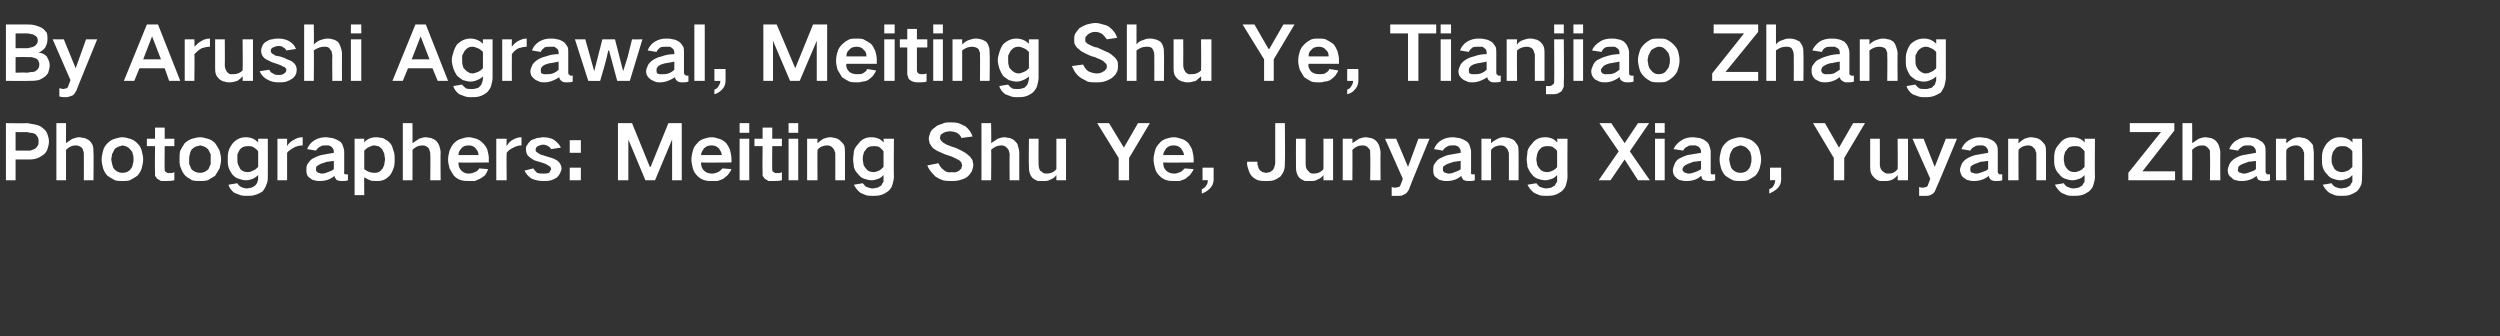 <?xml version="1.0" standalone="no"?>
<!DOCTYPE svg PUBLIC "-//W3C//DTD SVG 1.1//EN" "http://www.w3.org/Graphics/SVG/1.1/DTD/svg11.dtd">
<svg xmlns="http://www.w3.org/2000/svg" version="1.1" width="337px" height="45.3px" viewBox="0 -2 337 45.3" style="top:-2px">
  <rect x="0" y="-2" width="337" height="45.3" fill="#333333" stroke="none"/>
  <desc>By Arushi Agrawal, Meiting Shu Ye, Tianjiao Zhang Photographers: Meiting Shu Ye, Junyang Xiao, Yuyang Zhang</desc>
  <defs/>
  <g id="Polygon198165">
    <path d="M 0.8 14.6 L 0.8 22.3 L 2.1 22.3 L 2.1 19.5 C 2.1 19.5 3.7 19.5 3.7 19.5 C 4.1 19.5 4.4 19.5 4.8 19.4 C 5.2 19.3 5.5 19.1 5.8 18.9 C 6.1 18.7 6.3 18.4 6.4 18.1 C 6.5 17.8 6.6 17.4 6.6 17.1 C 6.6 16.7 6.5 16.4 6.4 16.1 C 6.3 15.8 6.1 15.5 5.8 15.3 C 5.5 15 5.2 14.9 4.8 14.8 C 4.4 14.7 4.1 14.7 3.7 14.6 C 3.7 14.64 0.8 14.6 0.8 14.6 Z M 2.1 15.8 C 2.1 15.8 3.55 15.84 3.5 15.8 C 3.8 15.8 3.9 15.9 4.1 15.9 C 4.4 15.9 4.6 16 4.8 16.1 C 4.9 16.2 5 16.4 5.1 16.5 C 5.2 16.7 5.2 16.9 5.2 17.1 C 5.2 17.3 5.2 17.5 5.1 17.6 C 5 17.8 4.9 17.9 4.8 18 C 4.6 18.1 4.4 18.2 4.1 18.3 C 3.9 18.3 3.7 18.3 3.5 18.3 C 3.54 18.31 2.1 18.3 2.1 18.3 L 2.1 15.8 Z M 7.6 14.6 L 7.6 22.3 L 8.9 22.3 C 8.9 22.3 8.9 18.17 8.9 18.2 C 9.3 17.8 9.7 17.6 10.2 17.6 C 10.5 17.6 10.8 17.7 11 17.9 C 11.1 18 11.2 18.1 11.2 18.3 C 11.3 18.5 11.3 18.6 11.3 18.8 C 11.32 18.82 11.3 22.3 11.3 22.3 L 12.6 22.3 C 12.6 22.3 12.64 18.56 12.6 18.6 C 12.6 18.3 12.6 17.9 12.5 17.6 C 12.4 17.4 12.3 17.2 12.1 17 C 11.9 16.8 11.6 16.7 11.4 16.6 C 11.1 16.6 10.9 16.5 10.7 16.5 C 10.4 16.5 10.1 16.6 9.8 16.7 C 9.4 16.9 9.2 17.1 8.9 17.3 C 8.9 17.33 8.9 14.6 8.9 14.6 L 7.6 14.6 Z M 13.9 18.3 C 13.8 18.7 13.7 19.1 13.7 19.5 C 13.7 19.9 13.8 20.3 13.9 20.7 C 14 21 14.2 21.4 14.5 21.7 C 14.8 21.9 15.1 22.1 15.5 22.3 C 15.8 22.4 16.2 22.4 16.5 22.4 C 16.8 22.4 17.2 22.4 17.5 22.3 C 17.9 22.1 18.2 21.9 18.5 21.7 C 18.8 21.4 19 21 19.1 20.7 C 19.2 20.3 19.3 19.9 19.3 19.5 C 19.3 19.1 19.2 18.7 19.1 18.3 C 19 17.9 18.8 17.6 18.5 17.3 C 18.2 17 17.9 16.8 17.5 16.7 C 17.2 16.6 16.8 16.5 16.5 16.5 C 16.2 16.5 15.8 16.6 15.5 16.7 C 15.1 16.8 14.8 17 14.5 17.3 C 14.2 17.6 14 17.9 13.9 18.3 C 13.9 18.3 13.9 18.3 13.9 18.3 Z M 15.1 20.1 C 15.1 19.9 15 19.7 15 19.5 C 15 19.3 15.1 19 15.1 18.8 C 15.2 18.6 15.3 18.4 15.4 18.2 C 15.5 18 15.7 17.9 15.9 17.8 C 16.1 17.7 16.3 17.7 16.5 17.6 C 17 17.7 17.3 17.8 17.6 18.2 C 17.8 18.4 17.9 18.6 17.9 18.8 C 18 19 18 19.3 18 19.5 C 18 19.7 18 19.9 17.9 20.1 C 17.9 20.3 17.8 20.6 17.6 20.8 C 17.4 21.1 17 21.3 16.5 21.3 C 16 21.3 15.7 21.1 15.4 20.8 C 15.2 20.6 15.2 20.3 15.1 20.1 C 15.1 20.1 15.1 20.1 15.1 20.1 Z M 19.8 16.7 L 19.8 17.7 L 20.9 17.7 C 20.9 17.7 20.86 21.18 20.9 21.2 C 20.9 21.4 20.9 21.5 20.9 21.7 C 21 21.8 21.1 22 21.2 22.1 C 21.4 22.2 21.5 22.3 21.7 22.4 C 21.9 22.4 22.1 22.4 22.3 22.4 C 22.7 22.4 23.1 22.4 23.5 22.3 C 23.5 22.3 23.5 21.2 23.5 21.2 C 23.3 21.3 23.1 21.4 22.9 21.3 C 22.7 21.4 22.5 21.3 22.4 21.2 C 22.2 21.1 22.2 21 22.2 20.8 C 22.17 20.81 22.2 17.7 22.2 17.7 L 23.5 17.7 L 23.5 16.7 L 22.2 16.7 L 22.2 15.2 L 20.9 15.2 L 20.9 16.7 L 19.8 16.7 Z M 24.3 18.3 C 24.2 18.7 24.2 19.1 24.2 19.5 C 24.2 19.9 24.2 20.3 24.4 20.7 C 24.5 21 24.7 21.4 25 21.7 C 25.2 21.9 25.6 22.1 25.9 22.3 C 26.3 22.4 26.6 22.4 27 22.4 C 27.3 22.4 27.6 22.4 28 22.3 C 28.3 22.1 28.7 21.9 29 21.7 C 29.2 21.4 29.4 21 29.6 20.7 C 29.7 20.3 29.8 19.9 29.8 19.5 C 29.8 19.1 29.7 18.7 29.6 18.3 C 29.4 17.9 29.2 17.6 29 17.3 C 28.7 17 28.4 16.8 28 16.7 C 27.6 16.6 27.3 16.5 27 16.5 C 26.6 16.5 26.3 16.6 25.9 16.7 C 25.6 16.8 25.2 17 24.9 17.3 C 24.7 17.6 24.5 17.9 24.3 18.3 C 24.3 18.3 24.3 18.3 24.3 18.3 Z M 25.5 20.1 C 25.5 19.9 25.5 19.7 25.5 19.5 C 25.5 19.3 25.5 19 25.6 18.8 C 25.6 18.6 25.7 18.4 25.8 18.2 C 26 18 26.1 17.9 26.3 17.8 C 26.5 17.7 26.7 17.7 27 17.6 C 27.4 17.7 27.8 17.8 28.1 18.2 C 28.2 18.4 28.3 18.6 28.4 18.8 C 28.4 19 28.4 19.3 28.4 19.5 C 28.4 19.7 28.4 19.9 28.4 20.1 C 28.3 20.3 28.2 20.6 28.1 20.8 C 27.8 21.1 27.4 21.3 27 21.3 C 26.5 21.3 26.1 21.1 25.8 20.8 C 25.7 20.6 25.6 20.3 25.5 20.1 C 25.5 20.1 25.5 20.1 25.5 20.1 Z M 30.8 18.4 C 30.7 18.8 30.7 19.1 30.7 19.5 C 30.7 19.8 30.7 20.2 30.8 20.5 C 30.9 20.9 31.1 21.2 31.3 21.5 C 31.6 21.8 31.8 22 32.2 22.1 C 32.5 22.2 32.8 22.3 33.2 22.3 C 33.5 22.3 33.8 22.2 34.1 22.1 C 34.3 22 34.6 21.8 34.8 21.6 C 34.8 21.6 34.8 22 34.8 22 C 34.8 22.1 34.8 22.3 34.7 22.5 C 34.7 22.6 34.6 22.8 34.4 23 C 34.3 23.1 34.1 23.2 33.9 23.3 C 33.7 23.3 33.5 23.4 33.3 23.4 C 33 23.4 32.7 23.3 32.5 23.2 C 32.3 23.1 32.1 22.9 32 22.7 C 32 22.7 30.8 22.9 30.8 22.9 C 30.9 23.3 31.2 23.7 31.6 24 C 31.9 24.1 32.1 24.2 32.4 24.3 C 32.7 24.4 33 24.4 33.2 24.4 C 33.6 24.4 34 24.4 34.3 24.3 C 34.7 24.2 35.1 24 35.4 23.8 C 35.6 23.5 35.8 23.3 35.9 22.9 C 36.1 22.5 36.1 22.2 36.1 21.8 C 36.12 21.78 36.1 16.7 36.1 16.7 L 34.8 16.7 C 34.8 16.7 34.8 17.21 34.8 17.2 C 34.3 16.7 33.8 16.5 33.1 16.5 C 32.4 16.5 31.8 16.8 31.3 17.4 C 31.1 17.7 30.9 18 30.8 18.4 C 30.8 18.4 30.8 18.4 30.8 18.4 Z M 34.1 21 C 33.9 21.1 33.7 21.2 33.4 21.2 C 33 21.2 32.7 21.1 32.4 20.8 C 32.3 20.6 32.2 20.4 32.1 20.2 C 32 20 32 19.7 32 19.5 C 32 19.2 32 19 32 18.8 C 32.1 18.6 32.2 18.4 32.3 18.2 C 32.6 17.8 33 17.7 33.4 17.7 C 33.7 17.7 33.9 17.7 34.1 17.8 C 34.4 18 34.6 18.1 34.8 18.4 C 34.8 18.4 34.8 20.5 34.8 20.5 C 34.6 20.7 34.4 20.9 34.1 21 C 34.1 21 34.1 21 34.1 21 Z M 37.4 16.7 L 37.4 22.3 L 38.7 22.3 C 38.7 22.3 38.7 18.63 38.7 18.6 C 38.9 18.3 39.3 18.1 39.6 17.9 C 40 17.7 40.4 17.6 40.8 17.6 C 40.8 17.6 40.8 16.5 40.8 16.5 C 40.4 16.5 40 16.6 39.7 16.8 C 39.3 17 38.9 17.3 38.7 17.7 C 38.7 17.66 38.7 16.7 38.7 16.7 L 37.4 16.7 Z M 42.8 21.2 C 42.6 21.1 42.6 21 42.6 20.8 C 42.6 20.7 42.6 20.5 42.7 20.4 C 42.9 20.3 43 20.2 43.2 20.1 C 43.5 20 43.8 19.9 44.1 19.8 C 44.4 19.8 44.7 19.7 45 19.7 C 45 20 45 20.4 45 20.8 C 44.8 21 44.5 21.1 44.2 21.2 C 44 21.3 43.7 21.4 43.4 21.4 C 43.3 21.4 43.2 21.4 43 21.3 C 42.9 21.3 42.8 21.3 42.8 21.2 C 42.8 21.2 42.8 21.2 42.8 21.2 Z M 41.4 20.2 C 41.3 20.5 41.3 20.7 41.3 21 C 41.3 21.4 41.4 21.8 41.8 22 C 42 22.2 42.2 22.3 42.4 22.3 C 42.6 22.4 42.9 22.4 43.1 22.4 C 43.9 22.4 44.5 22.2 45.1 21.7 C 45.1 21.8 45.1 21.9 45.2 22 C 45.3 22.2 45.4 22.3 45.5 22.3 C 45.7 22.4 45.9 22.4 46.1 22.4 C 46.4 22.4 46.7 22.4 46.9 22.3 C 46.9 22.3 46.9 21.5 46.9 21.5 C 46.8 21.5 46.8 21.5 46.7 21.5 C 46.6 21.5 46.5 21.5 46.5 21.5 C 46.4 21.4 46.3 21.3 46.4 21.2 C 46.4 21.2 46.4 18.4 46.4 18.4 C 46.4 18.2 46.3 17.9 46.2 17.6 C 46.1 17.3 45.9 17.1 45.7 17 C 45.4 16.8 45.1 16.7 44.8 16.6 C 44.5 16.6 44.2 16.5 44 16.5 C 43.4 16.5 42.9 16.6 42.4 16.9 C 41.9 17.2 41.6 17.6 41.4 18.1 C 41.4 18.1 42.6 18.3 42.6 18.3 C 42.7 18.1 42.9 17.9 43.1 17.8 C 43.4 17.6 43.6 17.6 43.9 17.6 C 44 17.6 44.2 17.6 44.3 17.6 C 44.5 17.7 44.6 17.7 44.7 17.8 C 44.9 18 45 18.2 45 18.4 C 45 18.4 45 18.6 45 18.6 C 44.4 18.7 43.9 18.8 43.3 18.9 C 42.9 19 42.5 19.2 42.1 19.4 C 41.8 19.6 41.6 19.9 41.4 20.2 C 41.4 20.2 41.4 20.2 41.4 20.2 Z M 47.8 16.7 L 47.8 24.3 L 49.1 24.3 C 49.1 24.3 49.08 21.85 49.1 21.9 C 49.3 22 49.6 22.2 49.9 22.3 C 50.1 22.4 50.4 22.4 50.7 22.4 C 51 22.4 51.3 22.4 51.6 22.3 C 51.9 22.2 52.2 22 52.5 21.7 C 52.7 21.5 52.9 21.1 53 20.8 C 53.2 20.4 53.2 19.9 53.2 19.5 C 53.2 19.1 53.2 18.6 53 18.2 C 52.9 17.8 52.8 17.5 52.5 17.2 C 52.3 17 52 16.8 51.6 16.6 C 51.3 16.6 51 16.5 50.7 16.5 C 50.1 16.5 49.5 16.7 49.1 17.2 C 49.08 17.17 49.1 16.7 49.1 16.7 L 47.8 16.7 Z M 49.8 17.8 C 50 17.7 50.2 17.6 50.5 17.6 C 50.6 17.6 50.8 17.7 51 17.7 C 51.2 17.8 51.4 18 51.5 18.1 C 51.6 18.3 51.7 18.5 51.8 18.7 C 51.8 19 51.9 19.2 51.9 19.5 C 51.9 19.7 51.8 20 51.8 20.2 C 51.7 20.5 51.6 20.7 51.5 20.8 C 51.2 21.2 50.9 21.3 50.5 21.3 C 49.9 21.3 49.5 21.1 49.1 20.8 C 49.1 20.8 49.1 18.3 49.1 18.3 C 49.3 18.1 49.5 17.9 49.8 17.8 C 49.8 17.8 49.8 17.8 49.8 17.8 Z M 54.3 14.6 L 54.3 22.3 L 55.6 22.3 C 55.6 22.3 55.62 18.17 55.6 18.2 C 56 17.8 56.4 17.6 57 17.6 C 57.2 17.6 57.5 17.7 57.7 17.9 C 57.8 18 57.9 18.1 57.9 18.3 C 58 18.5 58 18.6 58 18.8 C 58.04 18.82 58 22.3 58 22.3 L 59.4 22.3 C 59.4 22.3 59.36 18.56 59.4 18.6 C 59.4 18.3 59.3 17.9 59.2 17.6 C 59.1 17.4 59 17.2 58.8 17 C 58.6 16.8 58.3 16.7 58.1 16.6 C 57.9 16.6 57.6 16.5 57.4 16.5 C 57.1 16.5 56.8 16.6 56.5 16.7 C 56.2 16.9 55.9 17.1 55.6 17.3 C 55.62 17.33 55.6 14.6 55.6 14.6 L 54.3 14.6 Z M 60.6 18.3 C 60.5 18.7 60.4 19.1 60.4 19.5 C 60.4 19.9 60.5 20.3 60.6 20.7 C 60.8 21.1 61 21.4 61.2 21.7 C 61.5 22 61.8 22.2 62.2 22.3 C 62.6 22.4 62.9 22.4 63.2 22.4 C 63.5 22.4 63.7 22.4 64 22.4 C 64.2 22.3 64.5 22.2 64.7 22.1 C 65 21.9 65.2 21.8 65.4 21.6 C 65.6 21.3 65.7 21.1 65.8 20.8 C 65.8 20.8 64.6 20.7 64.6 20.7 C 64.5 20.9 64.3 21.1 64 21.2 C 63.8 21.3 63.5 21.4 63.2 21.4 C 62.8 21.4 62.5 21.3 62.2 21 C 61.9 20.7 61.8 20.4 61.8 19.9 C 61.77 19.94 65.9 19.9 65.9 19.9 C 65.9 19.9 65.87 19.38 65.9 19.4 C 65.9 19 65.8 18.6 65.7 18.2 C 65.6 17.9 65.4 17.6 65.1 17.3 C 64.8 17 64.5 16.8 64.2 16.7 C 63.8 16.6 63.5 16.5 63.2 16.5 C 62.8 16.5 62.5 16.6 62.2 16.7 C 61.8 16.8 61.5 17 61.2 17.3 C 60.9 17.6 60.8 17.9 60.6 18.3 C 60.6 18.3 60.6 18.3 60.6 18.3 Z M 61.8 18.9 C 61.8 18.6 61.9 18.3 62.2 18 C 62.4 17.7 62.8 17.6 63.2 17.6 C 63.5 17.6 63.9 17.7 64.1 18 C 64.4 18.3 64.5 18.6 64.5 18.9 C 64.5 18.9 61.8 18.9 61.8 18.9 Z M 66.9 16.7 L 66.9 22.3 L 68.3 22.3 C 68.3 22.3 68.26 18.63 68.3 18.6 C 68.5 18.3 68.8 18.1 69.2 17.9 C 69.6 17.7 69.9 17.6 70.3 17.6 C 70.3 17.6 70.3 16.5 70.3 16.5 C 69.9 16.5 69.6 16.6 69.2 16.8 C 68.8 17 68.5 17.3 68.3 17.7 C 68.26 17.66 68.3 16.7 68.3 16.7 L 66.9 16.7 Z M 70.7 21 C 70.9 21.4 71.2 21.8 71.7 22.1 C 72.2 22.3 72.7 22.4 73.2 22.4 C 73.6 22.4 73.9 22.4 74.3 22.3 C 74.6 22.2 74.8 22.1 75.1 21.9 C 75.4 21.6 75.6 21.2 75.7 20.8 C 75.7 20.3 75.5 20 75.2 19.7 C 74.9 19.5 74.7 19.4 74.4 19.3 C 74.1 19.2 73.7 19.1 73.4 19 C 73.2 18.9 73 18.9 72.8 18.8 C 72.7 18.7 72.6 18.7 72.5 18.6 C 72.3 18.5 72.2 18.4 72.2 18.2 C 72.2 18 72.3 17.8 72.5 17.7 C 72.7 17.6 73 17.5 73.2 17.5 C 73.5 17.5 73.7 17.6 73.9 17.7 C 74.1 17.8 74.2 18 74.3 18.1 C 74.3 18.1 75.6 17.9 75.6 17.9 C 75.4 17.4 75 17.1 74.6 16.8 C 74.2 16.6 73.7 16.5 73.2 16.5 C 73 16.5 72.7 16.6 72.4 16.6 C 72.1 16.7 71.9 16.8 71.6 16.9 C 71.4 17.1 71.2 17.3 71.1 17.5 C 70.9 17.7 70.9 17.9 70.9 18.1 C 70.9 18.5 71 18.9 71.3 19.1 C 71.5 19.3 71.7 19.4 72 19.6 C 72.3 19.7 72.6 19.8 73 19.9 C 73.3 20 73.6 20.1 73.9 20.3 C 74 20.4 74.1 20.4 74.2 20.5 C 74.2 20.6 74.3 20.7 74.3 20.8 C 74.2 21 74.1 21.2 74 21.3 C 73.7 21.4 73.5 21.4 73.3 21.4 C 73 21.4 72.7 21.4 72.4 21.3 C 72.2 21.1 72 20.9 71.9 20.7 C 71.9 20.7 70.7 21 70.7 21 Z M 76.8 16.9 L 76.8 18.6 L 78.3 18.6 L 78.3 16.9 L 76.8 16.9 Z M 76.8 20.6 L 76.8 22.3 L 78.3 22.3 L 78.3 20.6 L 76.8 20.6 Z M 83.3 14.6 L 83.3 22.3 L 84.7 22.3 L 84.7 16.8 L 84.7 16.8 L 87 22.3 L 88.3 22.3 L 90.6 16.8 L 90.6 16.8 L 90.6 22.3 L 91.9 22.3 L 91.9 14.6 L 90.1 14.6 L 87.7 20.5 L 87.6 20.5 L 85.2 14.6 L 83.3 14.6 Z M 93.4 18.3 C 93.3 18.7 93.2 19.1 93.2 19.5 C 93.2 19.9 93.3 20.3 93.4 20.7 C 93.5 21.1 93.7 21.4 94 21.7 C 94.3 22 94.6 22.2 95 22.3 C 95.3 22.4 95.6 22.4 96 22.4 C 96.2 22.4 96.5 22.4 96.7 22.4 C 97 22.3 97.3 22.2 97.5 22.1 C 97.7 21.9 97.9 21.8 98.1 21.6 C 98.3 21.3 98.5 21.1 98.6 20.8 C 98.6 20.8 97.4 20.7 97.4 20.7 C 97.2 20.9 97 21.1 96.8 21.2 C 96.5 21.3 96.3 21.4 96 21.4 C 95.6 21.4 95.2 21.3 94.9 21 C 94.6 20.7 94.5 20.4 94.5 19.9 C 94.52 19.94 98.6 19.9 98.6 19.9 C 98.6 19.9 98.62 19.38 98.6 19.4 C 98.6 19 98.5 18.6 98.4 18.2 C 98.3 17.9 98.1 17.6 97.9 17.3 C 97.6 17 97.3 16.8 96.9 16.7 C 96.6 16.6 96.3 16.5 95.9 16.5 C 95.6 16.5 95.2 16.6 94.9 16.7 C 94.6 16.8 94.2 17 94 17.3 C 93.7 17.6 93.5 17.9 93.4 18.3 C 93.4 18.3 93.4 18.3 93.4 18.3 Z M 94.5 18.9 C 94.5 18.6 94.7 18.3 94.9 18 C 95.2 17.7 95.5 17.6 95.9 17.6 C 96.3 17.6 96.6 17.7 96.9 18 C 97.1 18.3 97.3 18.6 97.3 18.9 C 97.3 18.9 94.5 18.9 94.5 18.9 Z M 99.7 16.7 L 99.7 22.3 L 101 22.3 L 101 16.7 L 99.7 16.7 Z M 99.7 14.6 L 99.7 15.9 L 101 15.9 L 101 14.6 L 99.7 14.6 Z M 101.7 16.7 L 101.7 17.7 L 102.8 17.7 C 102.8 17.7 102.76 21.18 102.8 21.2 C 102.8 21.4 102.8 21.5 102.8 21.7 C 102.9 21.8 103 22 103.1 22.1 C 103.3 22.2 103.4 22.3 103.6 22.4 C 103.8 22.4 104 22.4 104.2 22.4 C 104.6 22.4 105 22.4 105.4 22.3 C 105.4 22.3 105.4 21.2 105.4 21.2 C 105.2 21.3 105 21.4 104.8 21.3 C 104.6 21.4 104.4 21.3 104.3 21.2 C 104.1 21.1 104.1 21 104.1 20.8 C 104.07 20.81 104.1 17.7 104.1 17.7 L 105.4 17.7 L 105.4 16.7 L 104.1 16.7 L 104.1 15.2 L 102.8 15.2 L 102.8 16.7 L 101.7 16.7 Z M 106.3 16.7 L 106.3 22.3 L 107.6 22.3 L 107.6 16.7 L 106.3 16.7 Z M 106.3 14.6 L 106.3 15.9 L 107.6 15.9 L 107.6 14.6 L 106.3 14.6 Z M 108.8 16.7 L 108.8 22.3 L 110.2 22.3 C 110.2 22.3 110.17 18.17 110.2 18.2 C 110.5 17.8 111 17.6 111.5 17.6 C 111.8 17.6 112.1 17.7 112.3 18 C 112.4 18.1 112.5 18.2 112.5 18.4 C 112.6 18.5 112.6 18.7 112.6 18.8 C 112.59 18.82 112.6 22.3 112.6 22.3 L 113.9 22.3 C 113.9 22.3 113.91 18.56 113.9 18.6 C 113.9 18.3 113.9 17.9 113.8 17.6 C 113.7 17.4 113.5 17.2 113.3 17 C 113.1 16.8 112.9 16.7 112.6 16.6 C 112.4 16.6 112.2 16.5 111.9 16.5 C 111.6 16.5 111.3 16.6 111 16.7 C 110.7 16.9 110.4 17.1 110.2 17.3 C 110.17 17.32 110.2 16.7 110.2 16.7 L 108.8 16.7 Z M 115.1 18.4 C 115.1 18.8 115 19.1 115 19.5 C 115 19.8 115.1 20.2 115.1 20.5 C 115.2 20.9 115.4 21.2 115.7 21.5 C 115.9 21.8 116.2 22 116.5 22.1 C 116.8 22.2 117.2 22.3 117.5 22.3 C 117.8 22.3 118.1 22.2 118.4 22.1 C 118.7 22 118.9 21.8 119.1 21.6 C 119.1 21.6 119.1 22 119.1 22 C 119.1 22.1 119.1 22.3 119.1 22.5 C 119 22.6 118.9 22.8 118.8 23 C 118.6 23.1 118.5 23.2 118.3 23.3 C 118.1 23.3 117.9 23.4 117.6 23.4 C 117.4 23.4 117.1 23.3 116.8 23.2 C 116.6 23.1 116.5 22.9 116.3 22.7 C 116.3 22.7 115.1 22.9 115.1 22.9 C 115.3 23.3 115.6 23.7 116 24 C 116.2 24.1 116.5 24.2 116.7 24.3 C 117 24.4 117.3 24.4 117.6 24.4 C 118 24.4 118.3 24.4 118.7 24.3 C 119.1 24.2 119.4 24 119.7 23.8 C 120 23.5 120.2 23.3 120.3 22.9 C 120.4 22.5 120.5 22.2 120.5 21.8 C 120.46 21.78 120.5 16.7 120.5 16.7 L 119.1 16.7 C 119.1 16.7 119.14 17.21 119.1 17.2 C 118.7 16.7 118.1 16.5 117.4 16.5 C 116.7 16.5 116.1 16.8 115.7 17.4 C 115.4 17.7 115.2 18 115.1 18.4 C 115.1 18.4 115.1 18.4 115.1 18.4 Z M 118.5 21 C 118.2 21.1 118 21.2 117.8 21.2 C 117.4 21.2 117 21.1 116.8 20.8 C 116.6 20.6 116.5 20.4 116.4 20.2 C 116.4 20 116.3 19.7 116.3 19.5 C 116.3 19.2 116.3 19 116.4 18.8 C 116.4 18.6 116.5 18.4 116.7 18.2 C 116.9 17.8 117.3 17.7 117.8 17.7 C 118 17.7 118.2 17.7 118.5 17.8 C 118.7 18 118.9 18.1 119.1 18.4 C 119.1 18.4 119.1 20.5 119.1 20.5 C 118.9 20.7 118.7 20.9 118.5 21 C 118.5 21 118.5 21 118.5 21 Z M 125 20.3 C 125.1 20.5 125.2 20.8 125.4 21 C 125.6 21.3 125.9 21.6 126.1 21.8 C 126.4 22 126.8 22.2 127.1 22.3 C 127.5 22.4 127.9 22.4 128.3 22.4 C 128.6 22.4 128.9 22.4 129.3 22.3 C 129.7 22.2 130 22.1 130.3 21.9 C 130.6 21.7 130.8 21.4 131 21.1 C 131.1 20.8 131.2 20.5 131.2 20.2 C 131.2 20 131.1 19.8 131.1 19.6 C 130.9 19.3 130.8 19.1 130.5 18.9 C 130.3 18.7 130 18.5 129.6 18.3 C 129.2 18.1 128.8 17.9 128.4 17.8 C 128.1 17.7 127.9 17.6 127.6 17.5 C 127.4 17.4 127.3 17.3 127.1 17.2 C 127 17.1 126.9 17 126.8 16.9 C 126.8 16.8 126.7 16.7 126.7 16.6 C 126.7 16.5 126.8 16.3 126.8 16.2 C 126.9 16.1 127 16 127.2 15.9 C 127.4 15.8 127.7 15.7 128.1 15.7 C 128.4 15.7 128.7 15.8 129 15.9 C 129.3 16.1 129.5 16.3 129.6 16.6 C 129.6 16.6 131.1 16.4 131.1 16.4 C 130.9 15.8 130.6 15.4 130.1 15 C 129.8 14.9 129.5 14.7 129.2 14.6 C 128.8 14.5 128.5 14.5 128.1 14.5 C 127.7 14.5 127.3 14.5 127 14.7 C 126.6 14.8 126.3 14.9 126 15.2 C 125.7 15.4 125.5 15.6 125.4 15.9 C 125.3 16.2 125.2 16.4 125.2 16.7 C 125.2 16.9 125.3 17.1 125.3 17.3 C 125.5 17.6 125.6 17.8 125.8 18 C 126.1 18.2 126.4 18.4 126.7 18.5 C 127.1 18.7 127.6 18.9 128 19 C 128.3 19.1 128.5 19.2 128.7 19.3 C 128.9 19.4 129.1 19.5 129.3 19.6 C 129.4 19.7 129.5 19.8 129.6 19.9 C 129.6 20.1 129.7 20.2 129.7 20.3 C 129.7 20.4 129.6 20.5 129.6 20.7 C 129.5 20.8 129.4 20.9 129.3 21 C 129 21.2 128.7 21.3 128.3 21.2 C 127.9 21.3 127.5 21.2 127.2 20.9 C 126.9 20.7 126.7 20.4 126.5 20 C 126.5 20 125 20.3 125 20.3 Z M 132.3 14.6 L 132.3 22.3 L 133.6 22.3 C 133.6 22.3 133.65 18.17 133.6 18.2 C 134 17.8 134.5 17.6 135 17.6 C 135.3 17.6 135.5 17.7 135.7 17.9 C 135.8 18 135.9 18.1 136 18.3 C 136 18.5 136.1 18.6 136.1 18.8 C 136.07 18.82 136.1 22.3 136.1 22.3 L 137.4 22.3 C 137.4 22.3 137.39 18.56 137.4 18.6 C 137.4 18.3 137.3 17.9 137.2 17.6 C 137.2 17.4 137 17.2 136.8 17 C 136.6 16.8 136.4 16.7 136.1 16.6 C 135.9 16.6 135.6 16.5 135.4 16.5 C 135.1 16.5 134.8 16.6 134.5 16.7 C 134.2 16.9 133.9 17.1 133.6 17.3 C 133.65 17.33 133.6 14.6 133.6 14.6 L 132.3 14.6 Z M 138.7 16.7 C 138.7 16.7 138.66 20.39 138.7 20.4 C 138.7 20.7 138.7 21 138.8 21.3 C 138.9 21.6 139 21.8 139.2 22 C 139.4 22.2 139.7 22.3 139.9 22.4 C 140.2 22.4 140.4 22.4 140.6 22.4 C 141 22.4 141.3 22.4 141.6 22.2 C 141.9 22.1 142.2 21.9 142.4 21.6 C 142.4 21.64 142.4 22.3 142.4 22.3 L 143.7 22.3 L 143.7 16.7 L 142.4 16.7 C 142.4 16.7 142.4 20.8 142.4 20.8 C 142.1 21.2 141.6 21.4 141.1 21.4 C 141 21.4 140.8 21.4 140.6 21.3 C 140.5 21.2 140.4 21.1 140.2 21 C 140.1 20.8 140 20.5 140 20.1 C 139.98 20.13 140 16.7 140 16.7 L 138.7 16.7 Z M 147.9 14.6 L 150.8 19.3 L 150.8 22.3 L 152.2 22.3 L 152.2 19.3 L 155 14.6 L 153.4 14.6 L 151.5 17.9 L 151.5 17.9 L 149.5 14.6 L 147.9 14.6 Z M 155.7 18.3 C 155.6 18.7 155.5 19.1 155.5 19.5 C 155.5 19.9 155.6 20.3 155.7 20.7 C 155.8 21.1 156 21.4 156.3 21.7 C 156.6 22 156.9 22.2 157.3 22.3 C 157.6 22.4 157.9 22.4 158.3 22.4 C 158.5 22.4 158.8 22.4 159 22.4 C 159.3 22.3 159.6 22.2 159.8 22.1 C 160 21.9 160.2 21.8 160.4 21.6 C 160.6 21.3 160.8 21.1 160.9 20.8 C 160.9 20.8 159.7 20.7 159.7 20.7 C 159.5 20.9 159.3 21.1 159.1 21.2 C 158.8 21.3 158.6 21.4 158.3 21.4 C 157.9 21.4 157.5 21.3 157.2 21 C 156.9 20.7 156.8 20.4 156.8 19.9 C 156.82 19.94 160.9 19.9 160.9 19.9 C 160.9 19.9 160.92 19.38 160.9 19.4 C 160.9 19 160.8 18.6 160.7 18.2 C 160.6 17.9 160.4 17.6 160.2 17.3 C 159.9 17 159.6 16.8 159.2 16.7 C 158.9 16.6 158.6 16.5 158.2 16.5 C 157.9 16.5 157.5 16.6 157.2 16.7 C 156.9 16.8 156.5 17 156.3 17.3 C 156 17.6 155.8 17.9 155.7 18.3 C 155.7 18.3 155.7 18.3 155.7 18.3 Z M 156.8 18.9 C 156.8 18.6 157 18.3 157.2 18 C 157.5 17.7 157.8 17.6 158.2 17.6 C 158.6 17.6 158.9 17.7 159.2 18 C 159.4 18.3 159.6 18.6 159.6 18.9 C 159.6 18.9 156.8 18.9 156.8 18.9 Z M 162.6 23 C 162.5 23.2 162.3 23.4 162 23.5 C 162 23.5 162 24.1 162 24.1 C 162.5 23.9 162.8 23.7 163.1 23.4 C 163.4 23.1 163.6 22.7 163.6 22.2 C 163.59 22.21 163.6 20.6 163.6 20.6 L 162.1 20.6 L 162.1 22.3 C 162.1 22.3 162.84 22.26 162.8 22.3 C 162.8 22.5 162.8 22.8 162.6 23 C 162.6 23 162.6 23 162.6 23 Z M 168.1 19.8 C 168.1 19.8 168.14 20.03 168.1 20 C 168.1 20.3 168.2 20.6 168.3 20.9 C 168.4 21.2 168.5 21.5 168.8 21.8 C 169 22 169.3 22.2 169.6 22.3 C 170 22.4 170.3 22.4 170.7 22.4 C 171 22.4 171.4 22.4 171.7 22.3 C 172 22.2 172.3 22 172.6 21.8 C 172.8 21.5 173 21.3 173.1 20.9 C 173.2 20.6 173.2 20.3 173.2 20 C 173.25 19.99 173.2 14.6 173.2 14.6 L 171.9 14.6 C 171.9 14.6 171.89 19.9 171.9 19.9 C 171.9 20.1 171.9 20.2 171.8 20.4 C 171.8 20.6 171.7 20.7 171.6 20.9 C 171.5 21 171.3 21.1 171.2 21.2 C 171 21.2 170.9 21.3 170.7 21.3 C 170.5 21.3 170.3 21.2 170.2 21.2 C 170 21.1 169.9 21 169.8 20.9 C 169.7 20.8 169.6 20.6 169.6 20.4 C 169.5 20.3 169.5 20.1 169.5 19.9 C 169.5 19.94 169.5 19.8 169.5 19.8 L 168.1 19.8 Z M 174.7 16.7 C 174.7 16.7 174.68 20.39 174.7 20.4 C 174.7 20.7 174.7 21 174.8 21.3 C 174.9 21.6 175 21.8 175.2 22 C 175.4 22.2 175.7 22.3 175.9 22.4 C 176.2 22.4 176.4 22.4 176.7 22.4 C 177 22.4 177.3 22.4 177.6 22.2 C 177.9 22.1 178.2 21.9 178.4 21.6 C 178.42 21.64 178.4 22.3 178.4 22.3 L 179.7 22.3 L 179.7 16.7 L 178.4 16.7 C 178.4 16.7 178.42 20.8 178.4 20.8 C 178.1 21.2 177.6 21.4 177.1 21.4 C 177 21.4 176.8 21.4 176.6 21.3 C 176.5 21.2 176.4 21.1 176.3 21 C 176.1 20.8 176 20.5 176 20.1 C 176 20.13 176 16.7 176 16.7 L 174.7 16.7 Z M 181 16.7 L 181 22.3 L 182.3 22.3 C 182.3 22.3 182.33 18.17 182.3 18.2 C 182.7 17.8 183.1 17.6 183.7 17.6 C 184 17.6 184.3 17.7 184.5 18 C 184.6 18.1 184.7 18.2 184.7 18.4 C 184.7 18.5 184.7 18.7 184.7 18.8 C 184.75 18.82 184.7 22.3 184.7 22.3 L 186.1 22.3 C 186.1 22.3 186.07 18.56 186.1 18.6 C 186.1 18.3 186 17.9 185.9 17.6 C 185.8 17.4 185.7 17.2 185.5 17 C 185.3 16.8 185.1 16.7 184.8 16.6 C 184.6 16.6 184.3 16.5 184.1 16.5 C 183.8 16.5 183.5 16.6 183.2 16.7 C 182.9 16.9 182.6 17.1 182.3 17.3 C 182.33 17.32 182.3 16.7 182.3 16.7 L 181 16.7 Z M 186.7 16.7 L 189.1 22.1 C 189.1 22.1 188.82 22.91 188.8 22.9 C 188.8 23 188.7 23.1 188.6 23.2 C 188.4 23.2 188.3 23.3 188.1 23.3 C 188 23.3 187.8 23.3 187.6 23.2 C 187.6 23.2 187.6 24.4 187.6 24.4 C 187.9 24.4 188.2 24.4 188.5 24.4 C 188.8 24.4 189 24.4 189.3 24.2 C 189.6 24.1 189.7 23.9 189.9 23.6 C 189.86 23.57 192.7 16.7 192.7 16.7 L 191.2 16.7 L 189.8 20.5 L 188.2 16.7 L 186.7 16.7 Z M 194.7 21.2 C 194.5 21.1 194.5 21 194.5 20.8 C 194.5 20.7 194.5 20.5 194.6 20.4 C 194.8 20.3 194.9 20.2 195.1 20.1 C 195.4 20 195.7 19.9 196 19.8 C 196.3 19.8 196.6 19.7 196.9 19.7 C 196.9 20 196.9 20.4 196.9 20.8 C 196.7 21 196.4 21.1 196.1 21.2 C 195.9 21.3 195.6 21.4 195.3 21.4 C 195.2 21.4 195.1 21.4 194.9 21.3 C 194.8 21.3 194.7 21.3 194.7 21.2 C 194.7 21.2 194.7 21.2 194.7 21.2 Z M 193.3 20.2 C 193.2 20.5 193.2 20.7 193.2 21 C 193.2 21.4 193.3 21.8 193.7 22 C 193.9 22.2 194.1 22.3 194.3 22.3 C 194.5 22.4 194.8 22.4 195 22.4 C 195.8 22.4 196.4 22.2 197 21.7 C 197 21.8 197 21.9 197.1 22 C 197.2 22.2 197.3 22.3 197.4 22.3 C 197.6 22.4 197.8 22.4 198 22.4 C 198.3 22.4 198.6 22.4 198.8 22.3 C 198.8 22.3 198.8 21.5 198.8 21.5 C 198.7 21.5 198.7 21.5 198.6 21.5 C 198.5 21.5 198.4 21.5 198.4 21.5 C 198.3 21.4 198.2 21.3 198.3 21.2 C 198.3 21.2 198.3 18.4 198.3 18.4 C 198.3 18.2 198.2 17.9 198.1 17.6 C 198 17.3 197.8 17.1 197.6 17 C 197.3 16.8 197 16.7 196.7 16.6 C 196.4 16.6 196.1 16.5 195.9 16.5 C 195.3 16.5 194.8 16.6 194.3 16.9 C 193.8 17.2 193.5 17.6 193.3 18.1 C 193.3 18.1 194.5 18.3 194.5 18.3 C 194.6 18.1 194.8 17.9 195 17.8 C 195.3 17.6 195.5 17.6 195.8 17.6 C 195.9 17.6 196.1 17.6 196.2 17.6 C 196.4 17.7 196.5 17.7 196.6 17.8 C 196.8 18 196.9 18.2 196.9 18.4 C 196.9 18.4 196.9 18.6 196.9 18.6 C 196.3 18.7 195.8 18.8 195.2 18.9 C 194.8 19 194.4 19.2 194 19.4 C 193.7 19.6 193.5 19.9 193.3 20.2 C 193.3 20.2 193.3 20.2 193.3 20.2 Z M 199.7 16.7 L 199.7 22.3 L 201 22.3 C 201 22.3 200.98 18.17 201 18.2 C 201.3 17.8 201.8 17.6 202.3 17.6 C 202.6 17.6 202.9 17.7 203.1 18 C 203.2 18.1 203.3 18.2 203.3 18.4 C 203.4 18.5 203.4 18.7 203.4 18.8 C 203.4 18.82 203.4 22.3 203.4 22.3 L 204.7 22.3 C 204.7 22.3 204.72 18.56 204.7 18.6 C 204.7 18.3 204.7 17.9 204.6 17.6 C 204.5 17.4 204.3 17.2 204.2 17 C 204 16.8 203.7 16.7 203.4 16.6 C 203.2 16.6 203 16.5 202.7 16.5 C 202.4 16.5 202.1 16.6 201.9 16.7 C 201.5 16.9 201.2 17.1 201 17.3 C 200.98 17.32 201 16.7 201 16.7 L 199.7 16.7 Z M 205.9 18.4 C 205.9 18.8 205.8 19.1 205.8 19.5 C 205.8 19.8 205.9 20.2 205.9 20.5 C 206.1 20.9 206.2 21.2 206.5 21.5 C 206.7 21.8 207 22 207.3 22.1 C 207.6 22.2 208 22.3 208.3 22.3 C 208.6 22.3 208.9 22.2 209.2 22.1 C 209.5 22 209.7 21.8 209.9 21.6 C 209.9 21.6 209.9 22 209.9 22 C 209.9 22.1 209.9 22.3 209.9 22.5 C 209.8 22.6 209.7 22.8 209.6 23 C 209.4 23.1 209.3 23.2 209.1 23.3 C 208.9 23.3 208.7 23.4 208.4 23.4 C 208.2 23.4 207.9 23.3 207.6 23.2 C 207.4 23.1 207.3 22.9 207.1 22.7 C 207.1 22.7 205.9 22.9 205.9 22.9 C 206.1 23.3 206.4 23.7 206.8 24 C 207 24.1 207.3 24.2 207.5 24.3 C 207.8 24.4 208.1 24.4 208.4 24.4 C 208.8 24.4 209.1 24.4 209.5 24.3 C 209.9 24.2 210.2 24 210.5 23.8 C 210.8 23.5 211 23.3 211.1 22.9 C 211.2 22.5 211.3 22.2 211.3 21.8 C 211.27 21.78 211.3 16.7 211.3 16.7 L 209.9 16.7 C 209.9 16.7 209.95 17.21 209.9 17.2 C 209.5 16.7 208.9 16.5 208.3 16.5 C 207.5 16.5 206.9 16.8 206.5 17.4 C 206.2 17.7 206 18 205.9 18.4 C 205.9 18.4 205.9 18.4 205.9 18.4 Z M 209.3 21 C 209.1 21.1 208.8 21.2 208.6 21.2 C 208.2 21.2 207.8 21.1 207.6 20.8 C 207.4 20.6 207.3 20.4 207.2 20.2 C 207.2 20 207.1 19.7 207.1 19.5 C 207.1 19.2 207.2 19 207.2 18.8 C 207.3 18.6 207.3 18.4 207.5 18.2 C 207.8 17.8 208.1 17.7 208.6 17.7 C 208.8 17.7 209 17.7 209.3 17.8 C 209.5 18 209.8 18.1 209.9 18.4 C 209.9 18.4 209.9 20.5 209.9 20.5 C 209.8 20.7 209.5 20.9 209.3 21 C 209.3 21 209.3 21 209.3 21 Z M 215.6 14.6 L 218.2 18.4 L 215.5 22.3 L 217.1 22.3 L 219 19.5 L 220.8 22.3 L 222.4 22.3 L 219.7 18.4 L 222.3 14.6 L 220.8 14.6 L 219 17.3 L 217.2 14.6 L 215.6 14.6 Z M 223.1 16.7 L 223.1 22.3 L 224.4 22.3 L 224.4 16.7 L 223.1 16.7 Z M 223.1 14.6 L 223.1 15.9 L 224.4 15.9 L 224.4 14.6 L 223.1 14.6 Z M 227 21.2 C 226.9 21.1 226.8 21 226.8 20.8 C 226.8 20.7 226.9 20.5 227 20.4 C 227.1 20.3 227.3 20.2 227.5 20.1 C 227.8 20 228 19.9 228.3 19.8 C 228.6 19.8 229 19.7 229.3 19.7 C 229.3 20 229.3 20.4 229.3 20.8 C 229 21 228.8 21.1 228.5 21.2 C 228.2 21.3 227.9 21.4 227.7 21.4 C 227.5 21.4 227.4 21.4 227.3 21.3 C 227.2 21.3 227.1 21.3 227 21.2 C 227 21.2 227 21.2 227 21.2 Z M 225.7 20.2 C 225.6 20.5 225.5 20.7 225.5 21 C 225.5 21.4 225.7 21.8 226 22 C 226.2 22.2 226.4 22.3 226.6 22.3 C 226.9 22.4 227.1 22.4 227.4 22.4 C 228.1 22.4 228.8 22.2 229.3 21.7 C 229.4 21.8 229.4 21.9 229.4 22 C 229.5 22.2 229.6 22.3 229.8 22.3 C 230 22.4 230.2 22.4 230.4 22.4 C 230.6 22.4 230.9 22.4 231.2 22.3 C 231.2 22.3 231.2 21.5 231.2 21.5 C 231.1 21.5 231 21.5 230.9 21.5 C 230.8 21.5 230.8 21.5 230.7 21.5 C 230.6 21.4 230.6 21.3 230.6 21.2 C 230.6 21.2 230.6 18.4 230.6 18.4 C 230.6 18.2 230.5 17.9 230.4 17.6 C 230.3 17.3 230.1 17.1 229.9 17 C 229.7 16.8 229.4 16.7 229.1 16.6 C 228.8 16.6 228.5 16.5 228.2 16.5 C 227.7 16.5 227.1 16.6 226.7 16.9 C 226.2 17.2 225.8 17.6 225.6 18.1 C 225.6 18.1 226.9 18.3 226.9 18.3 C 227 18.1 227.1 17.9 227.4 17.8 C 227.6 17.6 227.9 17.6 228.1 17.6 C 228.3 17.6 228.4 17.6 228.6 17.6 C 228.7 17.7 228.9 17.7 229 17.8 C 229.2 18 229.3 18.2 229.3 18.4 C 229.3 18.4 229.3 18.6 229.3 18.6 C 228.7 18.7 228.1 18.8 227.5 18.9 C 227.1 19 226.7 19.2 226.3 19.4 C 226 19.6 225.8 19.9 225.7 20.2 C 225.7 20.2 225.7 20.2 225.7 20.2 Z M 232 18.3 C 231.9 18.7 231.8 19.1 231.8 19.5 C 231.8 19.9 231.9 20.3 232 20.7 C 232.1 21 232.3 21.4 232.6 21.7 C 232.9 21.9 233.2 22.1 233.6 22.3 C 233.9 22.4 234.3 22.4 234.6 22.4 C 234.9 22.4 235.3 22.4 235.6 22.3 C 236 22.1 236.3 21.9 236.6 21.7 C 236.9 21.4 237.1 21 237.2 20.7 C 237.3 20.3 237.4 19.9 237.4 19.5 C 237.4 19.1 237.3 18.7 237.2 18.3 C 237.1 17.9 236.9 17.6 236.6 17.3 C 236.3 17 236 16.8 235.6 16.7 C 235.3 16.6 234.9 16.5 234.6 16.5 C 234.3 16.5 233.9 16.6 233.6 16.7 C 233.2 16.8 232.9 17 232.6 17.3 C 232.3 17.6 232.1 17.9 232 18.3 C 232 18.3 232 18.3 232 18.3 Z M 233.2 20.1 C 233.2 19.9 233.1 19.7 233.1 19.5 C 233.1 19.3 233.2 19 233.2 18.8 C 233.3 18.6 233.4 18.4 233.5 18.2 C 233.6 18 233.8 17.9 234 17.8 C 234.2 17.7 234.4 17.7 234.6 17.6 C 235.1 17.7 235.4 17.8 235.7 18.2 C 235.9 18.4 236 18.6 236 18.8 C 236.1 19 236.1 19.3 236.1 19.5 C 236.1 19.7 236.1 19.9 236 20.1 C 236 20.3 235.9 20.6 235.7 20.8 C 235.5 21.1 235.1 21.3 234.6 21.3 C 234.1 21.3 233.8 21.1 233.5 20.8 C 233.3 20.6 233.3 20.3 233.2 20.1 C 233.2 20.1 233.2 20.1 233.2 20.1 Z M 239.1 23 C 239 23.2 238.8 23.4 238.5 23.5 C 238.5 23.5 238.5 24.1 238.5 24.1 C 238.9 23.9 239.3 23.7 239.6 23.4 C 239.9 23.1 240.1 22.7 240.1 22.2 C 240.08 22.21 240.1 20.6 240.1 20.6 L 238.6 20.6 L 238.6 22.3 C 238.6 22.3 239.33 22.26 239.3 22.3 C 239.3 22.5 239.2 22.8 239.1 23 C 239.1 23 239.1 23 239.1 23 Z M 244.4 14.6 L 247.2 19.3 L 247.2 22.3 L 248.6 22.3 L 248.6 19.3 L 251.4 14.6 L 249.8 14.6 L 247.9 17.9 L 247.9 17.9 L 246 14.6 L 244.4 14.6 Z M 252.1 16.7 C 252.1 16.7 252.1 20.39 252.1 20.4 C 252.1 20.7 252.1 21 252.2 21.3 C 252.3 21.6 252.5 21.8 252.7 22 C 252.9 22.2 253.1 22.3 253.4 22.4 C 253.6 22.4 253.8 22.4 254.1 22.4 C 254.4 22.4 254.7 22.4 255.1 22.2 C 255.3 22.1 255.6 21.9 255.8 21.6 C 255.84 21.64 255.8 22.3 255.8 22.3 L 257.2 22.3 L 257.2 16.7 L 255.8 16.7 C 255.8 16.7 255.84 20.8 255.8 20.8 C 255.5 21.2 255.1 21.4 254.6 21.4 C 254.4 21.4 254.2 21.4 254.1 21.3 C 253.9 21.2 253.8 21.1 253.7 21 C 253.5 20.8 253.4 20.5 253.4 20.1 C 253.42 20.13 253.4 16.7 253.4 16.7 L 252.1 16.7 Z M 257.8 16.7 L 260.2 22.1 C 260.2 22.1 259.91 22.91 259.9 22.9 C 259.9 23 259.8 23.1 259.7 23.2 C 259.5 23.2 259.4 23.3 259.2 23.3 C 259.1 23.3 258.9 23.3 258.7 23.2 C 258.7 23.2 258.7 24.4 258.7 24.4 C 259 24.4 259.3 24.4 259.6 24.4 C 259.8 24.4 260.1 24.4 260.4 24.2 C 260.6 24.1 260.8 23.9 260.9 23.6 C 260.95 23.57 263.8 16.7 263.8 16.7 L 262.3 16.7 L 260.8 20.5 L 259.3 16.7 L 257.8 16.7 Z M 265.7 21.2 C 265.6 21.1 265.6 21 265.6 20.8 C 265.6 20.7 265.6 20.5 265.7 20.4 C 265.8 20.3 266 20.2 266.2 20.1 C 266.5 20 266.8 19.9 267 19.8 C 267.4 19.8 267.7 19.7 268 19.7 C 268 20 268 20.4 268 20.8 C 267.8 21 267.5 21.1 267.2 21.2 C 266.9 21.3 266.7 21.4 266.4 21.4 C 266.3 21.4 266.1 21.4 266 21.3 C 265.9 21.3 265.8 21.3 265.7 21.2 C 265.7 21.2 265.7 21.2 265.7 21.2 Z M 264.4 20.2 C 264.3 20.5 264.2 20.7 264.2 21 C 264.3 21.4 264.4 21.8 264.8 22 C 265 22.2 265.2 22.3 265.4 22.3 C 265.6 22.4 265.9 22.4 266.1 22.4 C 266.8 22.4 267.5 22.2 268.1 21.7 C 268.1 21.8 268.1 21.9 268.2 22 C 268.3 22.2 268.4 22.3 268.5 22.3 C 268.7 22.4 268.9 22.4 269.1 22.4 C 269.4 22.4 269.7 22.4 269.9 22.3 C 269.9 22.3 269.9 21.5 269.9 21.5 C 269.8 21.5 269.7 21.5 269.6 21.5 C 269.6 21.5 269.5 21.5 269.5 21.5 C 269.4 21.4 269.3 21.3 269.3 21.2 C 269.3 21.2 269.3 18.4 269.3 18.4 C 269.3 18.2 269.3 17.9 269.2 17.6 C 269 17.3 268.9 17.1 268.7 17 C 268.4 16.8 268.1 16.7 267.8 16.6 C 267.5 16.6 267.2 16.5 266.9 16.5 C 266.4 16.5 265.9 16.6 265.4 16.9 C 264.9 17.2 264.6 17.6 264.4 18.1 C 264.4 18.1 265.6 18.3 265.6 18.3 C 265.7 18.1 265.9 17.9 266.1 17.8 C 266.4 17.6 266.6 17.6 266.9 17.6 C 267 17.6 267.2 17.6 267.3 17.6 C 267.5 17.7 267.6 17.7 267.7 17.8 C 267.9 18 268 18.2 268 18.4 C 268 18.4 268 18.6 268 18.6 C 267.4 18.7 266.9 18.8 266.3 18.9 C 265.9 19 265.4 19.2 265.1 19.4 C 264.8 19.6 264.5 19.9 264.4 20.2 C 264.4 20.2 264.4 20.2 264.4 20.2 Z M 270.7 16.7 L 270.7 22.3 L 272.1 22.3 C 272.1 22.3 272.07 18.17 272.1 18.2 C 272.4 17.8 272.9 17.6 273.4 17.6 C 273.7 17.6 274 17.7 274.2 18 C 274.3 18.1 274.4 18.2 274.4 18.4 C 274.5 18.5 274.5 18.7 274.5 18.8 C 274.49 18.82 274.5 22.3 274.5 22.3 L 275.8 22.3 C 275.8 22.3 275.81 18.56 275.8 18.6 C 275.8 18.3 275.8 17.9 275.7 17.6 C 275.6 17.4 275.4 17.2 275.2 17 C 275 16.8 274.8 16.7 274.5 16.6 C 274.3 16.6 274.1 16.5 273.8 16.5 C 273.5 16.5 273.2 16.6 272.9 16.7 C 272.6 16.9 272.3 17.1 272.1 17.3 C 272.07 17.32 272.1 16.7 272.1 16.7 L 270.7 16.7 Z M 277 18.4 C 276.9 18.8 276.9 19.1 276.9 19.5 C 276.9 19.8 276.9 20.2 277 20.5 C 277.1 20.9 277.3 21.2 277.6 21.5 C 277.8 21.8 278.1 22 278.4 22.1 C 278.7 22.2 279 22.3 279.4 22.3 C 279.7 22.3 280 22.2 280.3 22.1 C 280.6 22 280.8 21.8 281 21.6 C 281 21.6 281 22 281 22 C 281 22.1 281 22.3 281 22.5 C 280.9 22.6 280.8 22.8 280.7 23 C 280.5 23.1 280.4 23.2 280.2 23.3 C 280 23.3 279.8 23.4 279.5 23.4 C 279.2 23.4 279 23.3 278.7 23.2 C 278.5 23.1 278.3 22.9 278.2 22.7 C 278.2 22.7 277 22.9 277 22.9 C 277.2 23.3 277.5 23.7 277.9 24 C 278.1 24.1 278.4 24.2 278.6 24.3 C 278.9 24.4 279.2 24.4 279.5 24.4 C 279.9 24.4 280.2 24.4 280.6 24.3 C 281 24.2 281.3 24 281.6 23.8 C 281.9 23.5 282.1 23.3 282.2 22.9 C 282.3 22.5 282.4 22.2 282.4 21.8 C 282.36 21.78 282.4 16.7 282.4 16.7 L 281 16.7 C 281 16.7 281.04 17.21 281 17.2 C 280.6 16.7 280 16.5 279.3 16.5 C 278.6 16.5 278 16.8 277.6 17.4 C 277.3 17.7 277.1 18 277 18.4 C 277 18.4 277 18.4 277 18.4 Z M 280.4 21 C 280.1 21.1 279.9 21.2 279.7 21.2 C 279.3 21.2 278.9 21.1 278.7 20.8 C 278.5 20.6 278.4 20.4 278.3 20.2 C 278.3 20 278.2 19.7 278.2 19.5 C 278.2 19.2 278.2 19 278.3 18.8 C 278.3 18.6 278.4 18.4 278.6 18.2 C 278.8 17.8 279.2 17.7 279.7 17.7 C 279.9 17.7 280.1 17.7 280.4 17.8 C 280.6 18 280.8 18.1 281 18.4 C 281 18.4 281 20.5 281 20.5 C 280.8 20.7 280.6 20.9 280.4 21 C 280.4 21 280.4 21 280.4 21 Z M 286.9 21.3 L 286.9 22.3 L 293.2 22.3 L 293.2 21.1 L 288.8 21.1 L 293.1 15.6 L 293.1 14.6 L 287.1 14.6 L 287.1 15.8 L 291.3 15.8 L 286.9 21.3 Z M 294.2 14.6 L 294.2 22.3 L 295.5 22.3 C 295.5 22.3 295.53 18.17 295.5 18.2 C 295.9 17.8 296.3 17.6 296.9 17.6 C 297.2 17.6 297.4 17.7 297.6 17.9 C 297.7 18 297.8 18.1 297.9 18.3 C 297.9 18.5 297.9 18.6 297.9 18.8 C 297.95 18.82 297.9 22.3 297.9 22.3 L 299.3 22.3 C 299.3 22.3 299.27 18.56 299.3 18.6 C 299.3 18.3 299.2 17.9 299.1 17.6 C 299 17.4 298.9 17.2 298.7 17 C 298.5 16.8 298.3 16.7 298 16.6 C 297.8 16.6 297.5 16.5 297.3 16.5 C 297 16.5 296.7 16.6 296.4 16.7 C 296.1 16.9 295.8 17.1 295.5 17.3 C 295.53 17.33 295.5 14.6 295.5 14.6 L 294.2 14.6 Z M 301.8 21.2 C 301.7 21.1 301.6 21 301.7 20.8 C 301.7 20.7 301.7 20.5 301.8 20.4 C 301.9 20.3 302.1 20.2 302.3 20.1 C 302.6 20 302.9 19.9 303.1 19.8 C 303.5 19.8 303.8 19.7 304.1 19.7 C 304.1 20 304.1 20.4 304.1 20.8 C 303.9 21 303.6 21.1 303.3 21.2 C 303 21.3 302.8 21.4 302.5 21.4 C 302.4 21.4 302.2 21.4 302.1 21.3 C 302 21.3 301.9 21.3 301.8 21.2 C 301.8 21.2 301.8 21.2 301.8 21.2 Z M 300.5 20.2 C 300.4 20.5 300.3 20.7 300.3 21 C 300.3 21.4 300.5 21.8 300.9 22 C 301 22.2 301.2 22.3 301.5 22.3 C 301.7 22.4 301.9 22.4 302.2 22.4 C 302.9 22.4 303.6 22.2 304.2 21.7 C 304.2 21.8 304.2 21.9 304.3 22 C 304.3 22.2 304.5 22.3 304.6 22.3 C 304.8 22.4 305 22.4 305.2 22.4 C 305.5 22.4 305.7 22.4 306 22.3 C 306 22.3 306 21.5 306 21.5 C 305.9 21.5 305.8 21.5 305.7 21.5 C 305.7 21.5 305.6 21.5 305.6 21.5 C 305.5 21.4 305.4 21.3 305.4 21.2 C 305.4 21.2 305.4 18.4 305.4 18.4 C 305.4 18.2 305.4 17.9 305.3 17.6 C 305.1 17.3 305 17.1 304.7 17 C 304.5 16.8 304.2 16.7 303.9 16.6 C 303.6 16.6 303.3 16.5 303 16.5 C 302.5 16.5 302 16.6 301.5 16.9 C 301 17.2 300.7 17.6 300.5 18.1 C 300.5 18.1 301.7 18.3 301.7 18.3 C 301.8 18.1 302 17.9 302.2 17.8 C 302.4 17.6 302.7 17.6 303 17.6 C 303.1 17.6 303.3 17.6 303.4 17.6 C 303.6 17.7 303.7 17.7 303.8 17.8 C 304 18 304.1 18.2 304.1 18.4 C 304.1 18.4 304.1 18.6 304.1 18.6 C 303.5 18.7 302.9 18.8 302.4 18.9 C 301.9 19 301.5 19.2 301.2 19.4 C 300.9 19.6 300.6 19.9 300.5 20.2 C 300.5 20.2 300.5 20.2 300.5 20.2 Z M 306.8 16.7 L 306.8 22.3 L 308.2 22.3 C 308.2 22.3 308.16 18.17 308.2 18.2 C 308.5 17.8 309 17.6 309.5 17.6 C 309.8 17.6 310.1 17.7 310.3 18 C 310.4 18.1 310.5 18.2 310.5 18.4 C 310.6 18.5 310.6 18.7 310.6 18.8 C 310.58 18.82 310.6 22.3 310.6 22.3 L 311.9 22.3 C 311.9 22.3 311.9 18.56 311.9 18.6 C 311.9 18.3 311.8 17.9 311.8 17.6 C 311.7 17.4 311.5 17.2 311.3 17 C 311.1 16.8 310.9 16.7 310.6 16.6 C 310.4 16.6 310.1 16.5 309.9 16.5 C 309.6 16.5 309.3 16.6 309 16.7 C 308.7 16.9 308.4 17.1 308.2 17.3 C 308.16 17.32 308.2 16.7 308.2 16.7 L 306.8 16.7 Z M 313.1 18.4 C 313 18.8 313 19.1 313 19.5 C 313 19.8 313 20.2 313.1 20.5 C 313.2 20.9 313.4 21.2 313.7 21.5 C 313.9 21.8 314.2 22 314.5 22.1 C 314.8 22.2 315.1 22.3 315.5 22.3 C 315.8 22.3 316.1 22.2 316.4 22.1 C 316.7 22 316.9 21.8 317.1 21.6 C 317.1 21.6 317.1 22 317.1 22 C 317.1 22.1 317.1 22.3 317.1 22.5 C 317 22.6 316.9 22.8 316.8 23 C 316.6 23.1 316.5 23.2 316.3 23.3 C 316.1 23.3 315.8 23.4 315.6 23.4 C 315.3 23.4 315.1 23.3 314.8 23.2 C 314.6 23.1 314.4 22.9 314.3 22.7 C 314.3 22.7 313.1 22.9 313.1 22.9 C 313.3 23.3 313.6 23.7 314 24 C 314.2 24.1 314.5 24.2 314.7 24.3 C 315 24.4 315.3 24.4 315.6 24.4 C 315.9 24.4 316.3 24.4 316.7 24.3 C 317 24.2 317.4 24 317.7 23.8 C 318 23.5 318.1 23.3 318.3 22.9 C 318.4 22.5 318.4 22.2 318.4 21.8 C 318.45 21.78 318.4 16.7 318.4 16.7 L 317.1 16.7 C 317.1 16.7 317.13 17.21 317.1 17.2 C 316.7 16.7 316.1 16.5 315.4 16.5 C 314.7 16.5 314.1 16.8 313.6 17.4 C 313.4 17.7 313.2 18 313.1 18.4 C 313.1 18.4 313.1 18.4 313.1 18.4 Z M 316.5 21 C 316.2 21.1 316 21.2 315.7 21.2 C 315.4 21.2 315 21.1 314.7 20.8 C 314.6 20.6 314.5 20.4 314.4 20.2 C 314.3 20 314.3 19.7 314.3 19.5 C 314.3 19.2 314.3 19 314.4 18.8 C 314.4 18.6 314.5 18.4 314.7 18.2 C 314.9 17.8 315.3 17.7 315.7 17.7 C 316 17.7 316.2 17.7 316.4 17.8 C 316.7 18 316.9 18.1 317.1 18.4 C 317.1 18.4 317.1 20.5 317.1 20.5 C 316.9 20.7 316.7 20.9 316.5 21 C 316.5 21 316.5 21 316.5 21 Z " stroke="none" fill="#fff"/>
  </g>
  <g id="Polygon198164">
    <path d="M 0.8 1.3 L 0.8 8.9 C 0.8 8.9 3.86 8.93 3.9 8.9 C 4.3 8.9 4.7 8.9 5.2 8.8 C 5.5 8.7 5.8 8.5 6.1 8.3 C 6.2 8.2 6.4 8 6.5 7.8 C 6.6 7.5 6.7 7.1 6.7 6.8 C 6.7 6.3 6.5 6 6.3 5.6 C 6 5.3 5.6 5.1 5.2 5.1 C 5.6 4.9 5.9 4.7 6.1 4.4 C 6.3 4 6.4 3.7 6.4 3.3 C 6.4 3 6.4 2.7 6.3 2.4 C 6.1 2.2 5.9 1.9 5.7 1.8 C 5.4 1.6 5 1.5 4.7 1.4 C 4.3 1.3 3.9 1.3 3.6 1.3 C 3.58 1.31 0.8 1.3 0.8 1.3 Z M 2.1 5.7 C 2.1 5.7 3.58 5.67 3.6 5.7 C 3.8 5.7 4.1 5.7 4.3 5.7 C 4.5 5.8 4.7 5.8 4.9 5.9 C 5 6 5.2 6.1 5.2 6.3 C 5.3 6.4 5.3 6.6 5.3 6.7 C 5.3 7 5.2 7.3 4.9 7.5 C 4.8 7.6 4.6 7.7 4.4 7.7 C 4.1 7.7 3.8 7.8 3.6 7.8 C 3.58 7.75 2.1 7.8 2.1 7.8 L 2.1 5.7 Z M 2.1 2.5 C 2.1 2.5 3.44 2.51 3.4 2.5 C 3.7 2.5 3.9 2.5 4.2 2.6 C 4.4 2.6 4.6 2.7 4.7 2.8 C 5 2.9 5.1 3.2 5.1 3.5 C 5.1 3.8 4.9 4 4.7 4.2 C 4.5 4.3 4.3 4.4 4.1 4.4 C 3.9 4.5 3.7 4.5 3.5 4.5 C 3.46 4.48 2.1 4.5 2.1 4.5 L 2.1 2.5 Z M 7.1 3.3 L 9.5 8.8 C 9.5 8.8 9.22 9.58 9.2 9.6 C 9.2 9.7 9.1 9.8 9 9.9 C 8.8 9.9 8.7 10 8.5 10 C 8.4 10 8.2 9.9 8 9.9 C 8 9.9 8 11 8 11 C 8.3 11.1 8.6 11.1 8.9 11.1 C 9.2 11.1 9.4 11 9.7 10.9 C 10 10.8 10.1 10.5 10.3 10.2 C 10.26 10.24 13.1 3.3 13.1 3.3 L 11.6 3.3 L 10.2 7.2 L 8.6 3.3 L 7.1 3.3 Z M 16.7 8.9 L 18.1 8.9 L 18.8 7.2 L 22.2 7.2 L 22.8 8.9 L 24.3 8.9 L 21.3 1.3 L 19.8 1.3 L 16.7 8.9 Z M 20.5 2.9 L 20.5 2.9 L 21.7 6 L 19.3 6 L 20.5 2.9 Z M 24.9 3.3 L 24.9 8.9 L 26.2 8.9 C 26.2 8.9 26.25 5.3 26.2 5.3 C 26.5 5 26.8 4.7 27.2 4.5 C 27.5 4.4 27.9 4.3 28.3 4.3 C 28.3 4.3 28.3 3.2 28.3 3.2 C 27.9 3.2 27.5 3.3 27.2 3.5 C 26.8 3.7 26.5 4 26.2 4.3 C 26.25 4.33 26.2 3.3 26.2 3.3 L 24.9 3.3 Z M 29 3.3 C 29 3.3 29.01 7.06 29 7.1 C 29 7.4 29 7.7 29.1 8 C 29.2 8.3 29.4 8.5 29.6 8.7 C 29.8 8.8 30 9 30.3 9 C 30.5 9.1 30.7 9.1 31 9.1 C 31.3 9.1 31.7 9 32 8.9 C 32.3 8.7 32.5 8.5 32.7 8.3 C 32.75 8.31 32.7 8.9 32.7 8.9 L 34.1 8.9 L 34.1 3.3 L 32.7 3.3 C 32.7 3.3 32.75 7.47 32.7 7.5 C 32.4 7.8 32 8 31.5 8 C 31.3 8 31.1 8 31 8 C 30.8 7.9 30.7 7.8 30.6 7.7 C 30.4 7.4 30.3 7.1 30.3 6.8 C 30.33 6.8 30.3 3.3 30.3 3.3 L 29 3.3 Z M 35 7.6 C 35.2 8.1 35.6 8.5 36 8.7 C 36.5 9 37 9.1 37.5 9.1 C 37.9 9.1 38.3 9.1 38.6 9 C 38.9 8.9 39.1 8.8 39.4 8.6 C 39.8 8.3 40 7.9 40 7.4 C 40 7 39.8 6.6 39.5 6.4 C 39.3 6.2 39 6.1 38.7 6 C 38.4 5.8 38 5.7 37.7 5.6 C 37.5 5.6 37.3 5.5 37.1 5.5 C 37 5.4 36.9 5.3 36.8 5.3 C 36.6 5.2 36.5 5 36.5 4.9 C 36.5 4.6 36.6 4.5 36.8 4.4 C 37 4.3 37.3 4.2 37.5 4.2 C 37.8 4.2 38 4.2 38.2 4.4 C 38.4 4.5 38.5 4.6 38.6 4.8 C 38.6 4.8 39.9 4.6 39.9 4.6 C 39.7 4.1 39.4 3.8 38.9 3.5 C 38.5 3.3 38 3.2 37.5 3.2 C 37.3 3.2 37 3.2 36.7 3.3 C 36.5 3.3 36.2 3.4 35.9 3.6 C 35.7 3.7 35.5 3.9 35.4 4.1 C 35.3 4.3 35.2 4.6 35.2 4.8 C 35.2 5.2 35.3 5.5 35.6 5.8 C 35.8 6 36.1 6.1 36.3 6.2 C 36.6 6.4 37 6.5 37.3 6.6 C 37.6 6.7 37.9 6.8 38.2 7 C 38.4 7 38.4 7.1 38.5 7.2 C 38.6 7.3 38.6 7.3 38.6 7.4 C 38.6 7.6 38.5 7.8 38.3 7.9 C 38.1 8.1 37.8 8.1 37.6 8.1 C 37.3 8.1 37 8.1 36.8 7.9 C 36.5 7.8 36.4 7.6 36.3 7.4 C 36.3 7.4 35 7.6 35 7.6 Z M 41 1.3 L 41 8.9 L 42.3 8.9 C 42.3 8.9 42.34 4.84 42.3 4.8 C 42.7 4.5 43.2 4.3 43.7 4.3 C 44 4.3 44.2 4.3 44.4 4.5 C 44.5 4.7 44.6 4.8 44.7 4.9 C 44.7 5.1 44.8 5.3 44.8 5.5 C 44.76 5.49 44.8 8.9 44.8 8.9 L 46.1 8.9 C 46.1 8.9 46.08 5.23 46.1 5.2 C 46.1 4.9 46 4.6 45.9 4.3 C 45.8 4 45.7 3.8 45.5 3.6 C 45.3 3.5 45.1 3.3 44.8 3.3 C 44.6 3.2 44.3 3.2 44.1 3.2 C 43.8 3.2 43.5 3.3 43.2 3.4 C 42.9 3.5 42.6 3.7 42.3 4 C 42.34 4 42.3 1.3 42.3 1.3 L 41 1.3 Z M 47.3 3.3 L 47.3 8.9 L 48.7 8.9 L 48.7 3.3 L 47.3 3.3 Z M 47.3 1.3 L 47.3 2.5 L 48.7 2.5 L 48.7 1.3 L 47.3 1.3 Z M 52.9 8.9 L 54.3 8.9 L 55 7.2 L 58.3 7.2 L 59 8.9 L 60.4 8.9 L 57.4 1.3 L 56 1.3 L 52.9 8.9 Z M 56.7 2.9 L 56.7 2.9 L 57.9 6 L 55.5 6 L 56.7 2.9 Z M 61.1 5.1 C 61 5.4 60.9 5.8 60.9 6.1 C 60.9 6.5 61 6.8 61.1 7.2 C 61.2 7.5 61.4 7.9 61.6 8.2 C 61.8 8.4 62.1 8.6 62.4 8.8 C 62.8 8.9 63.1 9 63.4 9 C 63.8 9 64.1 8.9 64.3 8.8 C 64.6 8.7 64.9 8.5 65.1 8.3 C 65.1 8.3 65.1 8.6 65.1 8.6 C 65.1 8.8 65 9 65 9.1 C 64.9 9.3 64.9 9.5 64.7 9.6 C 64.6 9.8 64.4 9.9 64.2 9.9 C 64 10 63.8 10 63.6 10 C 63.3 10 63 10 62.8 9.9 C 62.6 9.7 62.4 9.6 62.3 9.4 C 62.3 9.4 61.1 9.6 61.1 9.6 C 61.2 10 61.5 10.4 61.9 10.7 C 62.2 10.8 62.4 10.9 62.7 11 C 63 11.1 63.2 11.1 63.5 11.1 C 63.9 11.1 64.3 11.1 64.6 11 C 65 10.9 65.3 10.7 65.6 10.5 C 65.9 10.2 66.1 9.9 66.2 9.6 C 66.3 9.2 66.4 8.8 66.4 8.5 C 66.4 8.45 66.4 3.3 66.4 3.3 L 65.1 3.3 C 65.1 3.3 65.08 3.88 65.1 3.9 C 64.6 3.4 64 3.2 63.4 3.2 C 62.7 3.2 62.1 3.5 61.6 4 C 61.4 4.3 61.2 4.7 61.1 5.1 C 61.1 5.1 61.1 5.1 61.1 5.1 Z M 64.4 7.7 C 64.2 7.8 63.9 7.9 63.7 7.9 C 63.3 7.9 63 7.7 62.7 7.4 C 62.6 7.3 62.4 7.1 62.4 6.9 C 62.3 6.6 62.3 6.4 62.3 6.1 C 62.3 5.9 62.3 5.7 62.3 5.5 C 62.4 5.3 62.5 5.1 62.6 4.9 C 62.9 4.5 63.2 4.3 63.7 4.3 C 63.9 4.3 64.2 4.4 64.4 4.5 C 64.7 4.6 64.9 4.8 65.1 5 C 65.1 5 65.1 7.2 65.1 7.2 C 64.9 7.4 64.7 7.6 64.4 7.7 C 64.4 7.7 64.4 7.7 64.4 7.7 Z M 67.7 3.3 L 67.7 8.9 L 69 8.9 C 69 8.9 68.98 5.3 69 5.3 C 69.2 5 69.5 4.7 69.9 4.5 C 70.3 4.4 70.6 4.3 71 4.3 C 71 4.3 71 3.2 71 3.2 C 70.6 3.2 70.3 3.3 69.9 3.5 C 69.5 3.7 69.2 4 69 4.3 C 68.98 4.33 69 3.3 69 3.3 L 67.7 3.3 Z M 73 7.9 C 72.9 7.8 72.9 7.6 72.9 7.5 C 72.9 7.3 72.9 7.2 73 7.1 C 73.1 6.9 73.3 6.8 73.5 6.7 C 73.8 6.6 74.1 6.5 74.3 6.5 C 74.7 6.4 75 6.4 75.3 6.3 C 75.3 6.7 75.3 7.1 75.3 7.4 C 75.1 7.6 74.8 7.8 74.5 7.9 C 74.2 8 74 8 73.7 8 C 73.6 8 73.4 8 73.3 8 C 73.2 8 73.1 7.9 73 7.9 C 73 7.9 73 7.9 73 7.9 Z M 71.7 6.9 C 71.6 7.1 71.5 7.4 71.5 7.6 C 71.5 8.1 71.7 8.4 72.1 8.7 C 72.2 8.8 72.5 8.9 72.7 9 C 72.9 9.1 73.1 9.1 73.4 9.1 C 74.1 9.1 74.8 8.8 75.4 8.4 C 75.4 8.5 75.4 8.6 75.5 8.7 C 75.5 8.8 75.7 8.9 75.8 9 C 76 9.1 76.2 9.1 76.4 9.1 C 76.7 9.1 76.9 9.1 77.2 9 C 77.2 9 77.2 8.2 77.2 8.2 C 77.1 8.2 77 8.2 76.9 8.2 C 76.9 8.2 76.8 8.2 76.8 8.1 C 76.7 8.1 76.6 8 76.6 7.8 C 76.6 7.8 76.6 5.1 76.6 5.1 C 76.6 4.8 76.6 4.5 76.5 4.3 C 76.3 4 76.2 3.8 75.9 3.6 C 75.7 3.5 75.4 3.3 75.1 3.3 C 74.8 3.2 74.5 3.2 74.2 3.2 C 73.7 3.2 73.2 3.3 72.7 3.6 C 72.2 3.9 71.9 4.3 71.7 4.8 C 71.7 4.8 72.9 5 72.9 5 C 73 4.7 73.2 4.6 73.4 4.4 C 73.6 4.3 73.9 4.3 74.2 4.3 C 74.3 4.3 74.5 4.3 74.6 4.3 C 74.8 4.3 74.9 4.4 75 4.5 C 75.2 4.6 75.3 4.8 75.3 5.1 C 75.3 5.1 75.3 5.3 75.3 5.3 C 74.7 5.3 74.1 5.4 73.6 5.6 C 73.1 5.7 72.7 5.9 72.4 6.1 C 72.1 6.3 71.8 6.6 71.7 6.9 C 71.7 6.9 71.7 6.9 71.7 6.9 Z M 77.5 3.3 L 79.3 8.9 C 79.3 8.9 80.93 8.93 80.9 8.9 C 81.3 7.6 81.7 6.2 82 4.8 C 82.05 4.8 82.1 4.8 82.1 4.8 L 83.2 8.9 L 84.9 8.9 L 86.6 3.3 C 86.6 3.3 85.2 3.33 85.2 3.3 C 85 4.1 84.8 4.9 84.6 5.7 C 84.4 6.3 84.2 7 84 7.6 C 84.05 7.6 84 7.6 84 7.6 L 82.9 3.3 L 81.2 3.3 L 80.1 7.6 L 80.1 7.6 L 78.9 3.3 L 77.5 3.3 Z M 88.6 7.9 C 88.5 7.8 88.5 7.6 88.5 7.5 C 88.5 7.3 88.5 7.2 88.6 7.1 C 88.7 6.9 88.9 6.8 89.1 6.7 C 89.4 6.6 89.7 6.5 89.9 6.5 C 90.3 6.4 90.6 6.4 90.9 6.3 C 90.9 6.7 90.9 7.1 90.9 7.4 C 90.7 7.6 90.4 7.8 90.1 7.9 C 89.8 8 89.6 8 89.3 8 C 89.2 8 89 8 88.9 8 C 88.8 8 88.7 7.9 88.6 7.9 C 88.6 7.9 88.6 7.9 88.6 7.9 Z M 87.3 6.9 C 87.2 7.1 87.1 7.4 87.1 7.6 C 87.1 8.1 87.3 8.4 87.7 8.7 C 87.8 8.8 88.1 8.9 88.3 9 C 88.5 9.1 88.7 9.1 89 9.1 C 89.7 9.1 90.4 8.8 91 8.4 C 91 8.5 91 8.6 91.1 8.7 C 91.1 8.8 91.3 8.9 91.4 9 C 91.6 9.1 91.8 9.1 92 9.1 C 92.3 9.1 92.5 9.1 92.8 9 C 92.8 9 92.8 8.2 92.8 8.2 C 92.7 8.2 92.6 8.2 92.5 8.2 C 92.5 8.2 92.4 8.2 92.4 8.1 C 92.3 8.1 92.2 8 92.2 7.8 C 92.2 7.8 92.2 5.1 92.2 5.1 C 92.2 4.8 92.2 4.5 92.1 4.3 C 91.9 4 91.8 3.8 91.5 3.6 C 91.3 3.5 91 3.3 90.7 3.3 C 90.4 3.2 90.1 3.2 89.8 3.2 C 89.3 3.2 88.8 3.3 88.3 3.6 C 87.8 3.9 87.5 4.3 87.3 4.8 C 87.3 4.8 88.5 5 88.5 5 C 88.6 4.7 88.8 4.6 89 4.4 C 89.2 4.3 89.5 4.3 89.8 4.3 C 89.9 4.3 90.1 4.3 90.2 4.3 C 90.4 4.3 90.5 4.4 90.6 4.5 C 90.8 4.6 90.9 4.8 90.9 5.1 C 90.9 5.1 90.9 5.3 90.9 5.3 C 90.3 5.3 89.7 5.4 89.2 5.6 C 88.7 5.7 88.3 5.9 88 6.1 C 87.7 6.3 87.4 6.6 87.3 6.9 C 87.3 6.9 87.3 6.9 87.3 6.9 Z M 93.6 1.3 L 93.6 8.9 L 95 8.9 L 95 1.3 L 93.6 1.3 Z M 96.8 9.7 C 96.7 9.9 96.5 10 96.3 10.1 C 96.3 10.1 96.3 10.7 96.3 10.7 C 96.7 10.6 97 10.4 97.3 10.1 C 97.7 9.7 97.8 9.3 97.8 8.9 C 97.82 8.88 97.8 7.3 97.8 7.3 L 96.3 7.3 L 96.3 8.9 C 96.3 8.9 97.07 8.93 97.1 8.9 C 97.1 9.2 97 9.4 96.8 9.7 C 96.8 9.7 96.8 9.7 96.8 9.7 Z M 102.9 1.3 L 102.9 8.9 L 104.2 8.9 L 104.2 3.5 L 104.2 3.5 L 106.5 8.9 L 107.8 8.9 L 110.1 3.5 L 110.1 3.5 L 110.1 8.9 L 111.5 8.9 L 111.5 1.3 L 109.6 1.3 L 107.2 7.2 L 107.2 7.2 L 104.7 1.3 L 102.9 1.3 Z M 112.9 5 C 112.8 5.3 112.7 5.7 112.7 6.2 C 112.7 6.6 112.8 7 112.9 7.4 C 113.1 7.7 113.3 8.1 113.5 8.4 C 113.8 8.6 114.1 8.8 114.5 9 C 114.8 9.1 115.2 9.1 115.5 9.1 C 115.8 9.1 116 9.1 116.2 9 C 116.5 9 116.8 8.9 117 8.8 C 117.3 8.6 117.5 8.4 117.7 8.2 C 117.8 8 118 7.8 118.1 7.5 C 118.1 7.5 116.9 7.3 116.9 7.3 C 116.8 7.6 116.6 7.7 116.3 7.9 C 116.1 8 115.8 8 115.5 8 C 115.1 8 114.8 7.9 114.5 7.7 C 114.2 7.4 114 7 114.1 6.6 C 114.06 6.61 118.2 6.6 118.2 6.6 C 118.2 6.6 118.16 6.05 118.2 6.1 C 118.2 5.7 118.1 5.3 118 4.9 C 117.8 4.5 117.7 4.2 117.4 3.9 C 117.1 3.7 116.8 3.5 116.4 3.3 C 116.1 3.2 115.8 3.2 115.5 3.2 C 115.1 3.2 114.8 3.2 114.5 3.3 C 114.1 3.5 113.8 3.7 113.5 4 C 113.2 4.3 113 4.6 112.9 5 C 112.9 5 112.9 5 112.9 5 Z M 114.1 5.6 C 114.1 5.2 114.2 4.9 114.5 4.7 C 114.7 4.4 115.1 4.3 115.5 4.3 C 115.8 4.3 116.2 4.4 116.4 4.7 C 116.7 4.9 116.8 5.2 116.8 5.6 C 116.8 5.6 114.1 5.6 114.1 5.6 Z M 119.2 3.3 L 119.2 8.9 L 120.6 8.9 L 120.6 3.3 L 119.2 3.3 Z M 119.2 1.3 L 119.2 2.5 L 120.6 2.5 L 120.6 1.3 L 119.2 1.3 Z M 121.3 3.3 L 121.3 4.4 L 122.3 4.4 C 122.3 4.4 122.3 7.85 122.3 7.9 C 122.3 8 122.3 8.2 122.4 8.3 C 122.4 8.5 122.5 8.7 122.7 8.8 C 122.8 8.9 123 9 123.1 9 C 123.3 9.1 123.6 9.1 123.8 9.1 C 124.2 9.1 124.6 9.1 124.9 9 C 124.9 9 124.9 7.9 124.9 7.9 C 124.7 8 124.5 8 124.3 8 C 124.1 8 124 8 123.8 7.9 C 123.7 7.8 123.6 7.7 123.6 7.5 C 123.61 7.48 123.6 4.4 123.6 4.4 L 125 4.4 L 125 3.3 L 123.6 3.3 L 123.6 1.9 L 122.3 1.9 L 122.3 3.3 L 121.3 3.3 Z M 125.8 3.3 L 125.8 8.9 L 127.1 8.9 L 127.1 3.3 L 125.8 3.3 Z M 125.8 1.3 L 125.8 2.5 L 127.1 2.5 L 127.1 1.3 L 125.8 1.3 Z M 128.4 3.3 L 128.4 8.9 L 129.7 8.9 C 129.7 8.9 129.71 4.84 129.7 4.8 C 130.1 4.5 130.5 4.3 131 4.3 C 131.4 4.3 131.6 4.4 131.9 4.6 C 132 4.8 132 4.9 132.1 5.1 C 132.1 5.2 132.1 5.4 132.1 5.5 C 132.13 5.49 132.1 8.9 132.1 8.9 L 133.4 8.9 C 133.4 8.9 133.45 5.23 133.4 5.2 C 133.4 4.9 133.4 4.6 133.3 4.3 C 133.2 4 133.1 3.8 132.9 3.6 C 132.7 3.5 132.4 3.3 132.2 3.3 C 131.9 3.2 131.7 3.2 131.5 3.2 C 131.2 3.2 130.9 3.3 130.6 3.4 C 130.3 3.5 130 3.7 129.7 4 C 129.71 3.99 129.7 3.3 129.7 3.3 L 128.4 3.3 Z M 134.7 5.1 C 134.6 5.4 134.5 5.8 134.5 6.1 C 134.5 6.5 134.6 6.8 134.7 7.2 C 134.8 7.5 135 7.9 135.2 8.2 C 135.4 8.4 135.7 8.6 136 8.8 C 136.4 8.9 136.7 9 137 9 C 137.4 9 137.7 8.9 137.9 8.8 C 138.2 8.7 138.5 8.5 138.7 8.3 C 138.7 8.3 138.7 8.6 138.7 8.6 C 138.7 8.8 138.6 9 138.6 9.1 C 138.5 9.3 138.5 9.5 138.3 9.6 C 138.2 9.8 138 9.9 137.8 9.9 C 137.6 10 137.4 10 137.2 10 C 136.9 10 136.6 10 136.4 9.9 C 136.2 9.7 136 9.6 135.9 9.4 C 135.9 9.4 134.7 9.6 134.7 9.6 C 134.8 10 135.1 10.4 135.5 10.7 C 135.8 10.8 136 10.9 136.3 11 C 136.6 11.1 136.8 11.1 137.1 11.1 C 137.5 11.1 137.9 11.1 138.2 11 C 138.6 10.9 138.9 10.7 139.2 10.5 C 139.5 10.2 139.7 9.9 139.8 9.6 C 139.9 9.2 140 8.8 140 8.5 C 140 8.45 140 3.3 140 3.3 L 138.7 3.3 C 138.7 3.3 138.68 3.88 138.7 3.9 C 138.2 3.4 137.6 3.2 137 3.2 C 136.3 3.2 135.7 3.5 135.2 4 C 135 4.3 134.8 4.7 134.7 5.1 C 134.7 5.1 134.7 5.1 134.7 5.1 Z M 138 7.7 C 137.8 7.8 137.5 7.9 137.3 7.9 C 136.9 7.9 136.6 7.7 136.3 7.4 C 136.2 7.3 136 7.1 136 6.9 C 135.9 6.6 135.9 6.4 135.9 6.1 C 135.9 5.9 135.9 5.7 135.9 5.5 C 136 5.3 136.1 5.1 136.2 4.9 C 136.5 4.5 136.8 4.3 137.3 4.3 C 137.5 4.3 137.8 4.4 138 4.5 C 138.3 4.6 138.5 4.8 138.7 5 C 138.7 5 138.7 7.2 138.7 7.2 C 138.5 7.4 138.3 7.6 138 7.7 C 138 7.7 138 7.7 138 7.7 Z M 144.5 6.9 C 144.6 7.2 144.8 7.5 144.9 7.7 C 145.1 8 145.4 8.3 145.7 8.5 C 146 8.7 146.3 8.8 146.6 9 C 147 9.1 147.4 9.1 147.8 9.1 C 148.1 9.1 148.5 9.1 148.8 9 C 149.2 8.9 149.6 8.7 149.9 8.5 C 150.1 8.3 150.4 8.1 150.5 7.8 C 150.7 7.5 150.7 7.2 150.7 6.8 C 150.7 6.6 150.7 6.4 150.6 6.2 C 150.5 6 150.3 5.7 150.1 5.6 C 149.8 5.3 149.5 5.1 149.2 5 C 148.8 4.8 148.3 4.6 147.9 4.4 C 147.7 4.4 147.4 4.3 147.2 4.2 C 147 4.1 146.8 4 146.6 3.9 C 146.5 3.8 146.4 3.7 146.3 3.6 C 146.3 3.5 146.3 3.4 146.3 3.3 C 146.3 3.1 146.3 3 146.4 2.9 C 146.5 2.8 146.6 2.7 146.7 2.6 C 147 2.4 147.3 2.3 147.6 2.3 C 148 2.3 148.3 2.4 148.6 2.6 C 148.8 2.8 149 3 149.2 3.3 C 149.2 3.3 150.6 3.1 150.6 3.1 C 150.4 2.5 150.1 2.1 149.6 1.7 C 149.4 1.5 149.1 1.4 148.7 1.3 C 148.4 1.2 148 1.1 147.7 1.1 C 147.3 1.1 146.9 1.2 146.5 1.3 C 146.2 1.4 145.8 1.6 145.5 1.8 C 145.3 2 145.1 2.3 144.9 2.6 C 144.8 2.9 144.8 3.1 144.8 3.4 C 144.8 3.6 144.8 3.8 144.9 4 C 145 4.2 145.2 4.5 145.4 4.6 C 145.7 4.9 145.9 5 146.3 5.2 C 146.7 5.4 147.1 5.6 147.6 5.7 C 147.8 5.8 148 5.9 148.3 6 C 148.5 6.1 148.7 6.2 148.8 6.3 C 148.9 6.4 149 6.5 149.1 6.6 C 149.2 6.7 149.2 6.8 149.2 7 C 149.2 7.1 149.2 7.2 149.1 7.3 C 149 7.4 148.9 7.6 148.8 7.6 C 148.5 7.8 148.2 7.9 147.9 7.9 C 147.5 7.9 147.1 7.8 146.7 7.6 C 146.4 7.4 146.2 7.1 146 6.7 C 146 6.7 144.5 6.9 144.5 6.9 Z M 151.9 1.3 L 151.9 8.9 L 153.2 8.9 C 153.2 8.9 153.19 4.84 153.2 4.8 C 153.6 4.5 154 4.3 154.5 4.3 C 154.8 4.3 155.1 4.3 155.3 4.5 C 155.4 4.7 155.5 4.8 155.5 4.9 C 155.6 5.1 155.6 5.3 155.6 5.5 C 155.61 5.49 155.6 8.9 155.6 8.9 L 156.9 8.9 C 156.9 8.9 156.93 5.23 156.9 5.2 C 156.9 4.9 156.9 4.6 156.8 4.3 C 156.7 4 156.6 3.8 156.4 3.6 C 156.2 3.5 155.9 3.3 155.7 3.3 C 155.4 3.2 155.2 3.2 154.9 3.2 C 154.6 3.2 154.3 3.3 154.1 3.4 C 153.7 3.5 153.4 3.7 153.2 4 C 153.19 4 153.2 1.3 153.2 1.3 L 151.9 1.3 Z M 158.2 3.3 C 158.2 3.3 158.2 7.06 158.2 7.1 C 158.2 7.4 158.2 7.7 158.3 8 C 158.4 8.3 158.6 8.5 158.8 8.7 C 159 8.8 159.2 9 159.5 9 C 159.7 9.1 159.9 9.1 160.2 9.1 C 160.5 9.1 160.8 9 161.2 8.9 C 161.4 8.7 161.7 8.5 161.9 8.3 C 161.94 8.31 161.9 8.9 161.9 8.9 L 163.3 8.9 L 163.3 3.3 L 161.9 3.3 C 161.9 3.3 161.94 7.47 161.9 7.5 C 161.6 7.8 161.2 8 160.7 8 C 160.5 8 160.3 8 160.2 8 C 160 7.9 159.9 7.8 159.8 7.7 C 159.6 7.4 159.5 7.1 159.5 6.8 C 159.52 6.8 159.5 3.3 159.5 3.3 L 158.2 3.3 Z M 167.5 1.3 L 170.4 6 L 170.4 8.9 L 171.7 8.9 L 171.7 6 L 174.5 1.3 L 173 1.3 L 171.1 4.6 L 171 4.6 L 169.1 1.3 L 167.5 1.3 Z M 175.2 5 C 175.1 5.3 175 5.7 175 6.2 C 175 6.6 175.1 7 175.2 7.4 C 175.4 7.7 175.6 8.1 175.8 8.4 C 176.1 8.6 176.4 8.8 176.8 9 C 177.1 9.1 177.5 9.1 177.8 9.1 C 178.1 9.1 178.3 9.1 178.5 9 C 178.8 9 179.1 8.9 179.3 8.8 C 179.6 8.6 179.8 8.4 180 8.2 C 180.1 8 180.3 7.8 180.4 7.5 C 180.4 7.5 179.2 7.3 179.2 7.3 C 179.1 7.6 178.9 7.7 178.6 7.9 C 178.4 8 178.1 8 177.8 8 C 177.4 8 177.1 7.9 176.8 7.7 C 176.5 7.4 176.3 7 176.4 6.6 C 176.36 6.61 180.5 6.6 180.5 6.6 C 180.5 6.6 180.46 6.05 180.5 6.1 C 180.5 5.7 180.4 5.3 180.3 4.9 C 180.1 4.5 180 4.2 179.7 3.9 C 179.4 3.7 179.1 3.5 178.7 3.3 C 178.4 3.2 178.1 3.2 177.8 3.2 C 177.4 3.2 177.1 3.2 176.8 3.3 C 176.4 3.5 176.1 3.7 175.8 4 C 175.5 4.3 175.3 4.6 175.2 5 C 175.2 5 175.2 5 175.2 5 Z M 176.4 5.6 C 176.4 5.2 176.5 4.9 176.8 4.7 C 177 4.4 177.4 4.3 177.8 4.3 C 178.1 4.3 178.5 4.4 178.7 4.7 C 179 4.9 179.1 5.2 179.1 5.6 C 179.1 5.6 176.4 5.6 176.4 5.6 Z M 182.1 9.7 C 182 9.9 181.8 10 181.6 10.1 C 181.6 10.1 181.6 10.7 181.6 10.7 C 182 10.6 182.4 10.4 182.6 10.1 C 183 9.7 183.1 9.3 183.1 8.9 C 183.13 8.88 183.1 7.3 183.1 7.3 L 181.6 7.3 L 181.6 8.9 C 181.6 8.9 182.38 8.93 182.4 8.9 C 182.4 9.2 182.3 9.4 182.1 9.7 C 182.1 9.7 182.1 9.7 182.1 9.7 Z M 187.4 1.3 L 187.4 2.5 L 189.8 2.5 L 189.8 8.9 L 191.2 8.9 L 191.2 2.5 L 193.6 2.5 L 193.6 1.3 L 187.4 1.3 Z M 194.2 3.3 L 194.2 8.9 L 195.6 8.9 L 195.6 3.3 L 194.2 3.3 Z M 194.2 1.3 L 194.2 2.5 L 195.6 2.5 L 195.6 1.3 L 194.2 1.3 Z M 198.1 7.9 C 198 7.8 198 7.6 198 7.5 C 198 7.3 198 7.2 198.1 7.1 C 198.2 6.9 198.4 6.8 198.6 6.7 C 198.9 6.6 199.2 6.5 199.4 6.5 C 199.8 6.4 200.1 6.4 200.4 6.3 C 200.4 6.7 200.4 7.1 200.4 7.4 C 200.2 7.6 199.9 7.8 199.6 7.9 C 199.3 8 199.1 8 198.8 8 C 198.7 8 198.5 8 198.4 8 C 198.3 8 198.2 7.9 198.1 7.9 C 198.1 7.9 198.1 7.9 198.1 7.9 Z M 196.8 6.9 C 196.7 7.1 196.6 7.4 196.6 7.6 C 196.6 8.1 196.8 8.4 197.2 8.7 C 197.3 8.8 197.6 8.9 197.8 9 C 198 9.1 198.2 9.1 198.5 9.1 C 199.2 9.1 199.9 8.8 200.5 8.4 C 200.5 8.5 200.5 8.6 200.6 8.7 C 200.6 8.8 200.8 8.9 200.9 9 C 201.1 9.1 201.3 9.1 201.5 9.1 C 201.8 9.1 202 9.1 202.3 9 C 202.3 9 202.3 8.2 202.3 8.2 C 202.2 8.2 202.1 8.2 202 8.2 C 202 8.2 201.9 8.2 201.9 8.1 C 201.8 8.1 201.7 8 201.7 7.8 C 201.7 7.8 201.7 5.1 201.7 5.1 C 201.7 4.8 201.7 4.5 201.6 4.3 C 201.4 4 201.3 3.8 201 3.6 C 200.8 3.5 200.5 3.3 200.2 3.3 C 199.9 3.2 199.6 3.2 199.3 3.2 C 198.8 3.2 198.3 3.3 197.8 3.6 C 197.3 3.9 197 4.3 196.8 4.8 C 196.8 4.8 198 5 198 5 C 198.1 4.7 198.3 4.6 198.5 4.4 C 198.7 4.3 199 4.3 199.3 4.3 C 199.4 4.3 199.6 4.3 199.7 4.3 C 199.9 4.3 200 4.4 200.1 4.5 C 200.3 4.6 200.4 4.8 200.4 5.1 C 200.4 5.1 200.4 5.3 200.4 5.3 C 199.8 5.3 199.2 5.4 198.7 5.6 C 198.2 5.7 197.8 5.9 197.5 6.1 C 197.2 6.3 196.9 6.6 196.8 6.9 C 196.8 6.9 196.8 6.9 196.8 6.9 Z M 203.1 3.3 L 203.1 8.9 L 204.5 8.9 C 204.5 8.9 204.46 4.84 204.5 4.8 C 204.8 4.5 205.3 4.3 205.8 4.3 C 206.1 4.3 206.4 4.4 206.6 4.6 C 206.7 4.8 206.8 4.9 206.8 5.1 C 206.9 5.2 206.9 5.4 206.9 5.5 C 206.88 5.49 206.9 8.9 206.9 8.9 L 208.2 8.9 C 208.2 8.9 208.2 5.23 208.2 5.2 C 208.2 4.9 208.2 4.6 208.1 4.3 C 208 4 207.8 3.8 207.6 3.6 C 207.4 3.5 207.2 3.3 206.9 3.3 C 206.7 3.2 206.4 3.2 206.2 3.2 C 205.9 3.2 205.6 3.3 205.3 3.4 C 205 3.5 204.7 3.7 204.5 4 C 204.46 3.99 204.5 3.3 204.5 3.3 L 203.1 3.3 Z M 208.9 9.6 C 208.7 9.6 208.6 9.6 208.4 9.6 C 208.4 9.6 208.4 10.7 208.4 10.7 C 208.7 10.7 209 10.7 209.3 10.7 C 209.5 10.7 209.7 10.7 210 10.6 C 210.2 10.5 210.3 10.4 210.5 10.3 C 210.6 10.1 210.7 9.9 210.8 9.7 C 210.8 9.6 210.8 9.4 210.8 9.2 C 210.85 9.22 210.8 3.3 210.8 3.3 L 209.5 3.3 C 209.5 3.3 209.53 8.99 209.5 9 C 209.5 9.2 209.5 9.3 209.3 9.4 C 209.2 9.5 209.1 9.6 208.9 9.6 C 208.9 9.6 208.9 9.6 208.9 9.6 Z M 209.5 1.3 L 209.5 2.5 L 210.8 2.5 L 210.8 1.3 L 209.5 1.3 Z M 212.1 3.3 L 212.1 8.9 L 213.4 8.9 L 213.4 3.3 L 212.1 3.3 Z M 212.1 1.3 L 212.1 2.5 L 213.4 2.5 L 213.4 1.3 L 212.1 1.3 Z M 216 7.9 C 215.9 7.8 215.8 7.6 215.8 7.5 C 215.8 7.3 215.9 7.2 216 7.1 C 216.1 6.9 216.3 6.8 216.5 6.7 C 216.8 6.6 217 6.5 217.3 6.5 C 217.6 6.4 218 6.4 218.3 6.3 C 218.3 6.7 218.3 7.1 218.3 7.4 C 218 7.6 217.8 7.8 217.5 7.9 C 217.2 8 216.9 8 216.7 8 C 216.5 8 216.4 8 216.3 8 C 216.2 8 216.1 7.9 216 7.9 C 216 7.9 216 7.9 216 7.9 Z M 214.7 6.9 C 214.6 7.1 214.5 7.4 214.5 7.6 C 214.5 8.1 214.7 8.4 215 8.7 C 215.2 8.8 215.4 8.9 215.6 9 C 215.9 9.1 216.1 9.1 216.4 9.1 C 217.1 9.1 217.8 8.8 218.3 8.4 C 218.4 8.5 218.4 8.6 218.4 8.7 C 218.5 8.8 218.6 8.9 218.8 9 C 219 9.1 219.2 9.1 219.4 9.1 C 219.6 9.1 219.9 9.1 220.2 9 C 220.2 9 220.2 8.2 220.2 8.2 C 220.1 8.2 220 8.2 219.9 8.2 C 219.8 8.2 219.8 8.2 219.7 8.1 C 219.6 8.1 219.6 8 219.6 7.8 C 219.6 7.8 219.6 5.1 219.6 5.1 C 219.6 4.8 219.5 4.5 219.4 4.3 C 219.3 4 219.1 3.8 218.9 3.6 C 218.7 3.5 218.4 3.3 218.1 3.3 C 217.8 3.2 217.5 3.2 217.2 3.2 C 216.7 3.2 216.1 3.3 215.7 3.6 C 215.2 3.9 214.8 4.3 214.6 4.8 C 214.6 4.8 215.9 5 215.9 5 C 216 4.7 216.1 4.6 216.4 4.4 C 216.6 4.3 216.9 4.3 217.1 4.3 C 217.3 4.3 217.4 4.3 217.6 4.3 C 217.7 4.3 217.9 4.4 218 4.5 C 218.2 4.6 218.3 4.8 218.3 5.1 C 218.3 5.1 218.3 5.3 218.3 5.3 C 217.7 5.3 217.1 5.4 216.5 5.6 C 216.1 5.7 215.7 5.9 215.3 6.1 C 215 6.3 214.8 6.6 214.7 6.9 C 214.7 6.9 214.7 6.9 214.7 6.9 Z M 221 5 C 220.9 5.3 220.8 5.7 220.8 6.1 C 220.8 6.5 220.9 6.9 221 7.3 C 221.1 7.7 221.3 8 221.6 8.3 C 221.9 8.6 222.2 8.8 222.6 9 C 222.9 9.1 223.3 9.1 223.6 9.1 C 223.9 9.1 224.3 9.1 224.6 9 C 225 8.8 225.3 8.6 225.6 8.3 C 225.9 8 226.1 7.7 226.2 7.3 C 226.3 7 226.4 6.6 226.4 6.1 C 226.4 5.7 226.3 5.3 226.2 4.9 C 226.1 4.6 225.9 4.3 225.6 4 C 225.3 3.7 225 3.5 224.6 3.3 C 224.3 3.2 223.9 3.2 223.6 3.2 C 223.3 3.2 222.9 3.2 222.6 3.3 C 222.2 3.5 221.9 3.7 221.6 4 C 221.3 4.3 221.1 4.6 221 5 C 221 5 221 5 221 5 Z M 222.2 6.8 C 222.2 6.6 222.1 6.3 222.1 6.1 C 222.1 5.9 222.2 5.7 222.2 5.5 C 222.3 5.3 222.4 5.1 222.5 4.9 C 222.6 4.7 222.8 4.6 223 4.5 C 223.2 4.4 223.4 4.3 223.6 4.3 C 224.1 4.3 224.4 4.5 224.7 4.9 C 224.9 5.1 225 5.3 225 5.5 C 225.1 5.7 225.1 5.9 225.1 6.1 C 225.1 6.4 225.1 6.6 225 6.8 C 225 7 224.9 7.2 224.7 7.4 C 224.5 7.8 224.1 8 223.6 8 C 223.1 8 222.8 7.8 222.5 7.4 C 222.3 7.2 222.3 7 222.2 6.8 C 222.2 6.8 222.2 6.8 222.2 6.8 Z M 230.8 7.9 L 230.8 8.9 L 237 8.9 L 237 7.7 L 232.6 7.7 L 237 2.3 L 237 1.3 L 231 1.3 L 231 2.5 L 235.1 2.5 L 230.8 7.9 Z M 238.1 1.3 L 238.1 8.9 L 239.4 8.9 C 239.4 8.9 239.39 4.84 239.4 4.8 C 239.8 4.5 240.2 4.3 240.7 4.3 C 241 4.3 241.3 4.3 241.5 4.5 C 241.6 4.7 241.7 4.8 241.7 4.9 C 241.8 5.1 241.8 5.3 241.8 5.5 C 241.81 5.49 241.8 8.9 241.8 8.9 L 243.1 8.9 C 243.1 8.9 243.13 5.23 243.1 5.2 C 243.1 4.9 243.1 4.6 243 4.3 C 242.9 4 242.7 3.8 242.6 3.6 C 242.3 3.5 242.1 3.3 241.9 3.3 C 241.6 3.2 241.4 3.2 241.1 3.2 C 240.8 3.2 240.5 3.3 240.3 3.4 C 239.9 3.5 239.6 3.7 239.4 4 C 239.39 4 239.4 1.3 239.4 1.3 L 238.1 1.3 Z M 245.7 7.9 C 245.6 7.8 245.5 7.6 245.5 7.5 C 245.5 7.3 245.6 7.2 245.6 7.1 C 245.8 6.9 246 6.8 246.2 6.7 C 246.4 6.6 246.7 6.5 247 6.5 C 247.3 6.4 247.6 6.4 248 6.3 C 248 6.7 248 7.1 248 7.4 C 247.7 7.6 247.4 7.8 247.2 7.9 C 246.9 8 246.6 8 246.3 8 C 246.2 8 246.1 8 246 8 C 245.9 8 245.8 7.9 245.7 7.9 C 245.7 7.9 245.7 7.9 245.7 7.9 Z M 244.3 6.9 C 244.2 7.1 244.2 7.4 244.2 7.6 C 244.2 8.1 244.4 8.4 244.7 8.7 C 244.9 8.8 245.1 8.9 245.3 9 C 245.6 9.1 245.8 9.1 246 9.1 C 246.8 9.1 247.5 8.8 248 8.4 C 248 8.5 248.1 8.6 248.1 8.7 C 248.2 8.8 248.3 8.9 248.5 9 C 248.7 9.1 248.8 9.1 249 9.1 C 249.3 9.1 249.6 9.1 249.9 9 C 249.9 9 249.9 8.2 249.9 8.2 C 249.8 8.2 249.7 8.2 249.6 8.2 C 249.5 8.2 249.5 8.2 249.4 8.1 C 249.3 8.1 249.3 8 249.3 7.8 C 249.3 7.8 249.3 5.1 249.3 5.1 C 249.3 4.8 249.2 4.5 249.1 4.3 C 249 4 248.8 3.8 248.6 3.6 C 248.3 3.5 248.1 3.3 247.8 3.3 C 247.5 3.2 247.2 3.2 246.9 3.2 C 246.3 3.2 245.8 3.3 245.3 3.6 C 244.9 3.9 244.5 4.3 244.3 4.8 C 244.3 4.8 245.6 5 245.6 5 C 245.7 4.7 245.8 4.6 246.1 4.4 C 246.3 4.3 246.6 4.3 246.8 4.3 C 247 4.3 247.1 4.3 247.3 4.3 C 247.4 4.3 247.5 4.4 247.7 4.5 C 247.9 4.6 248 4.8 248 5.1 C 248 5.1 248 5.3 248 5.3 C 247.4 5.3 246.8 5.4 246.2 5.6 C 245.8 5.7 245.4 5.9 245 6.1 C 244.7 6.3 244.5 6.6 244.3 6.9 C 244.3 6.9 244.3 6.9 244.3 6.9 Z M 250.7 3.3 L 250.7 8.9 L 252 8.9 C 252 8.9 252.02 4.84 252 4.8 C 252.4 4.5 252.8 4.3 253.3 4.3 C 253.7 4.3 254 4.4 254.2 4.6 C 254.3 4.8 254.3 4.9 254.4 5.1 C 254.4 5.2 254.4 5.4 254.4 5.5 C 254.44 5.49 254.4 8.9 254.4 8.9 L 255.8 8.9 C 255.8 8.9 255.76 5.23 255.8 5.2 C 255.8 4.9 255.7 4.6 255.6 4.3 C 255.5 4 255.4 3.8 255.2 3.6 C 255 3.5 254.8 3.3 254.5 3.3 C 254.2 3.2 254 3.2 253.8 3.2 C 253.5 3.2 253.2 3.3 252.9 3.4 C 252.6 3.5 252.3 3.7 252 4 C 252.02 3.99 252 3.3 252 3.3 L 250.7 3.3 Z M 257 5.1 C 256.9 5.4 256.9 5.8 256.9 6.1 C 256.9 6.5 256.9 6.8 257 7.2 C 257.1 7.5 257.3 7.9 257.5 8.2 C 257.7 8.4 258 8.6 258.3 8.8 C 258.7 8.9 259 9 259.3 9 C 259.7 9 260 8.9 260.2 8.8 C 260.5 8.7 260.8 8.5 261 8.3 C 261 8.3 261 8.6 261 8.6 C 261 8.8 261 9 260.9 9.1 C 260.9 9.3 260.8 9.5 260.6 9.6 C 260.5 9.8 260.3 9.9 260.1 9.9 C 259.9 10 259.7 10 259.5 10 C 259.2 10 258.9 10 258.7 9.9 C 258.5 9.7 258.3 9.6 258.2 9.4 C 258.2 9.4 257 9.6 257 9.6 C 257.1 10 257.4 10.4 257.8 10.7 C 258.1 10.8 258.3 10.9 258.6 11 C 258.9 11.1 259.1 11.1 259.4 11.1 C 259.8 11.1 260.2 11.1 260.5 11 C 260.9 10.9 261.2 10.7 261.6 10.5 C 261.8 10.2 262 9.9 262.1 9.6 C 262.2 9.2 262.3 8.8 262.3 8.5 C 262.31 8.45 262.3 3.3 262.3 3.3 L 261 3.3 C 261 3.3 260.99 3.88 261 3.9 C 260.5 3.4 260 3.2 259.3 3.2 C 258.6 3.2 258 3.5 257.5 4 C 257.3 4.3 257.1 4.7 257 5.1 C 257 5.1 257 5.1 257 5.1 Z M 260.3 7.7 C 260.1 7.8 259.9 7.9 259.6 7.9 C 259.2 7.9 258.9 7.7 258.6 7.4 C 258.5 7.3 258.4 7.1 258.3 6.9 C 258.2 6.6 258.2 6.4 258.2 6.1 C 258.2 5.9 258.2 5.7 258.2 5.5 C 258.3 5.3 258.4 5.1 258.5 4.9 C 258.8 4.5 259.2 4.3 259.6 4.3 C 259.9 4.3 260.1 4.4 260.3 4.5 C 260.6 4.6 260.8 4.8 261 5 C 261 5 261 7.2 261 7.2 C 260.8 7.4 260.6 7.6 260.3 7.7 C 260.3 7.7 260.3 7.7 260.3 7.7 Z " stroke="none" fill="#fff"/>
  </g>
</svg>